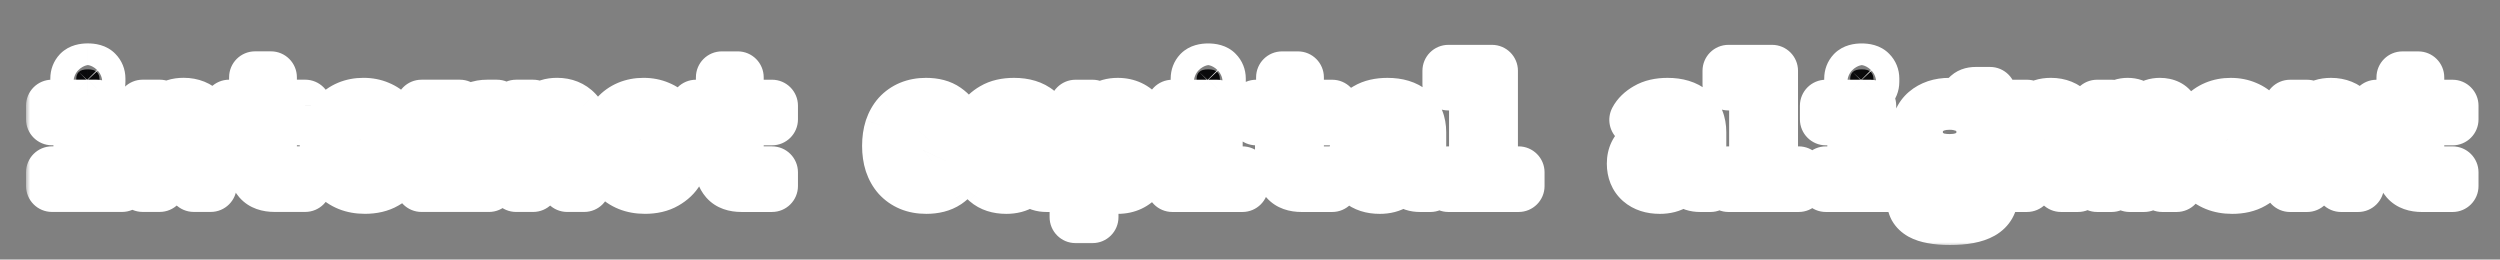 <svg fill="none" height="30" viewBox="0 0 289 30" width="289" xmlns="http://www.w3.org/2000/svg" xmlns:xlink="http://www.w3.org/1999/xlink"><rect x="0" y="0" width="289" height="30" fill="#808080" stroke="none"/><mask id="a" fill="#000" height="24" maskUnits="userSpaceOnUse" width="284" x="3" y="4.5"><path d="m3 4.5h284v24h-284z" fill="#fff"/><path d="m10.167 10.52c-.504 0-.858-.102-1.062-.306-.192-.204-.288-.456-.288-.756v-.378c0-.3.096-.552.288-.756.204-.204.552-.306 1.044-.306.504 0 .852.102 1.044.306.204.204.306.456.306.756v.378c0 .3-.102.552-.306.756-.192.204-.534.306-1.026.306zm-4.158 9.396h3.168v-6.12h-3.168v-1.584h5.13v7.704h2.97v1.584h-8.1zm10.487 1.584v-9.288h1.962v1.584h.09c.096-.24.216-.468.36-.684.156-.228.342-.42.558-.576.216-.168.468-.3.756-.396s.624-.144 1.008-.144c.936 0 1.692.306 2.268.918s.864 1.482.864 2.61v5.976h-1.962v-5.688c0-1.476-.642-2.214-1.926-2.214-.252 0-.498.036-.738.108-.24.06-.456.156-.648.288s-.348.3-.468.504c-.108.204-.162.438-.162.702v6.3zm15.239 0c-.816 0-1.416-.216-1.8-.648-.384-.444-.576-1.014-.576-1.71v-5.346h-2.862v-1.584h2.034c.348 0 .594-.066.738-.198.144-.144.216-.396.216-.756v-2.322h1.836v3.276h3.96v1.584h-3.96v6.12h3.96v1.584zm10.433.216c-.708 0-1.344-.114-1.908-.342s-1.038-.552-1.422-.972-.678-.924-.882-1.512c-.204-.6-.306-1.272-.306-2.016s.102-1.416.306-2.016c.216-.6.51-1.11.882-1.53.384-.432.846-.762 1.386-.99s1.14-.342 1.8-.342c.648 0 1.236.114 1.764.342.528.216.978.528 1.35.936s.654.894.846 1.458c.204.564.306 1.188.306 1.872v.738h-6.66v.306c0 .732.228 1.332.684 1.8.456.456 1.086.684 1.89.684.6 0 1.11-.126 1.53-.378.432-.264.78-.612 1.044-1.044l1.224 1.08c-.312.54-.792.996-1.44 1.368-.636.372-1.434.558-2.394.558zm-.144-8.226c-.348 0-.672.06-.972.18-.288.12-.54.294-.756.522-.204.216-.366.474-.486.774s-.18.63-.18.99v.126h4.662v-.18c0-.732-.21-1.314-.63-1.746-.408-.444-.954-.666-1.638-.666zm6.707 6.426h2.466v-6.12h-2.466v-1.584h4.428v2.466h.108c.084-.324.204-.636.36-.936s.354-.558.594-.774c.24-.228.534-.408.882-.54.348-.144.756-.216 1.224-.216h1.116v1.872h-1.836c-.72 0-1.308.216-1.764.648-.456.42-.684.99-.684 1.71v3.474h3.366v1.584h-7.794zm10.937 1.584v-9.288h1.962v1.584h.09c.096-.24.216-.468.36-.684.156-.228.342-.42.558-.576.216-.168.468-.3.756-.396s.624-.144 1.008-.144c.936 0 1.692.306 2.268.918s.864 1.482.864 2.61v5.976h-1.962v-5.688c0-1.476-.642-2.214-1.926-2.214-.252 0-.498.036-.738.108-.24.06-.456.156-.648.288s-.348.3-.468.504c-.108.204-.162.438-.162.702v6.3zm14.879.216c-.708 0-1.344-.114-1.908-.342s-1.038-.552-1.422-.972-.678-.924-.882-1.512c-.204-.6-.306-1.272-.306-2.016s.102-1.416.306-2.016c.216-.6.51-1.11.882-1.53.384-.432.846-.762 1.386-.99s1.14-.342 1.8-.342c.648 0 1.236.114 1.764.342.528.216.978.528 1.35.936s.654.894.846 1.458c.204.564.306 1.188.306 1.872v.738h-6.66v.306c0 .732.228 1.332.684 1.8.456.456 1.086.684 1.89.684.6 0 1.11-.126 1.53-.378.432-.264.78-.612 1.044-1.044l1.224 1.08c-.312.54-.792.996-1.44 1.368-.636.372-1.434.558-2.394.558zm-.144-8.226c-.348 0-.672.06-.972.18-.288.12-.54.294-.756.522-.204.216-.366.474-.486.774s-.18.63-.18.99v.126h4.662v-.18c0-.732-.21-1.314-.63-1.746-.408-.444-.954-.666-1.638-.666zm11.297 8.01c-.816 0-1.416-.216-1.8-.648-.384-.444-.576-1.014-.576-1.71v-5.346h-2.862v-1.584h2.034c.348 0 .594-.066.738-.198.144-.144.216-.396.216-.756v-2.322h1.836v3.276h3.96v1.584h-3.96v6.12h3.96v1.584zm21.37.216c-.696 0-1.32-.114-1.872-.342-.54-.228-1.002-.552-1.386-.972-.372-.42-.66-.93-.864-1.53-.192-.6-.288-1.272-.288-2.016s.096-1.416.288-2.016c.204-.6.492-1.11.864-1.53.384-.42.846-.744 1.386-.972.552-.228 1.17-.342 1.854-.342.96 0 1.728.204 2.304.612.588.408 1.026.936 1.314 1.584l-1.53.828c-.168-.432-.426-.774-.774-1.026-.336-.252-.774-.378-1.314-.378-.744 0-1.32.228-1.728.684-.408.444-.612 1.038-.612 1.782v1.548c0 .732.204 1.326.612 1.782s.996.684 1.764.684c.576 0 1.044-.132 1.404-.396.372-.264.666-.624.882-1.08l1.44.882c-.3.648-.756 1.182-1.368 1.602-.612.408-1.404.612-2.376.612zm13.907-.216c-.564 0-.99-.144-1.278-.432-.276-.288-.444-.666-.504-1.134h-.09c-.18.564-.51 1.002-.99 1.314-.468.312-1.068.468-1.8.468-.948 0-1.704-.246-2.268-.738-.564-.504-.846-1.194-.846-2.07 0-.9.33-1.584.99-2.052.672-.48 1.698-.72 3.078-.72h1.782v-.72c0-1.26-.666-1.89-1.998-1.89-.6 0-1.086.12-1.458.36-.372.228-.684.534-.936.918l-1.17-.954c.264-.504.708-.936 1.332-1.296.624-.372 1.428-.558 2.412-.558 1.176 0 2.1.282 2.772.846s1.008 1.38 1.008 2.448v4.662h1.17v1.548zm-4.104-1.224c.636 0 1.158-.144 1.566-.432s.612-.66.612-1.116v-1.35h-1.746c-1.416 0-2.124.426-2.124 1.278v.36c0 .42.15.738.45.954.3.204.714.306 1.242.306zm7.463-8.064h1.962v1.584h.108c.276-.564.642-1.002 1.098-1.314.456-.324 1.026-.486 1.71-.486 1.092 0 1.962.408 2.61 1.224s.972 2.028.972 3.636-.324 2.82-.972 3.636-1.518 1.224-2.61 1.224c-.684 0-1.254-.156-1.71-.468-.456-.324-.822-.768-1.098-1.332h-.108v5.184h-1.962zm4.068 7.902c.744 0 1.314-.228 1.71-.684.408-.456.612-1.062.612-1.818v-1.512c0-.756-.204-1.362-.612-1.818-.396-.456-.966-.684-1.71-.684-.288 0-.558.036-.81.108s-.474.18-.666.324-.348.324-.468.54c-.108.204-.162.45-.162.738v3.096c0 .288.054.54.162.756.12.204.276.378.468.522s.414.252.666.324.522.108.81.108zm11.279-9.594c-.504 0-.858-.102-1.062-.306-.192-.204-.288-.456-.288-.756v-.378c0-.3.096-.552.288-.756.204-.204.552-.306 1.044-.306.504 0 .852.102 1.044.306.204.204.306.456.306.756v.378c0 .3-.102.552-.306.756-.192.204-.534.306-1.026.306zm-4.158 9.396h3.168v-6.12h-3.168v-1.584h5.13v7.704h2.97v1.584h-8.1zm14.933 1.584c-.816 0-1.416-.216-1.8-.648-.384-.444-.576-1.014-.576-1.71v-5.346h-2.862v-1.584h2.034c.348 0 .594-.066.738-.198.144-.144.216-.396.216-.756v-2.322h1.836v3.276h3.96v1.584h-3.96v6.12h3.96v1.584zm13.691 0c-.564 0-.99-.144-1.278-.432-.276-.288-.444-.666-.504-1.134h-.09c-.18.564-.51 1.002-.99 1.314-.468.312-1.068.468-1.8.468-.948 0-1.704-.246-2.268-.738-.564-.504-.846-1.194-.846-2.07 0-.9.33-1.584.99-2.052.672-.48 1.698-.72 3.078-.72h1.782v-.72c0-1.26-.666-1.89-1.998-1.89-.6 0-1.086.12-1.458.36-.372.228-.684.534-.936.918l-1.17-.954c.264-.504.708-.936 1.332-1.296.624-.372 1.428-.558 2.412-.558 1.176 0 2.1.282 2.772.846s1.008 1.38 1.008 2.448v4.662h1.17v1.548zm-4.104-1.224c.636 0 1.158-.144 1.566-.432s.612-.66.612-1.116v-1.35h-1.746c-1.416 0-2.124.426-2.124 1.278v.36c0 .42.15.738.45.954.3.204.714.306 1.242.306zm7.391-.36h3.078v-10.152h-3.078v-1.584h5.04v11.736h3.078v1.584h-8.118zm29.092 1.584c-.564 0-.99-.144-1.278-.432-.276-.288-.444-.666-.504-1.134h-.09c-.18.564-.51 1.002-.99 1.314-.468.312-1.068.468-1.8.468-.948 0-1.704-.246-2.268-.738-.564-.504-.846-1.194-.846-2.07 0-.9.33-1.584.99-2.052.672-.48 1.698-.72 3.078-.72h1.782v-.72c0-1.26-.666-1.89-1.998-1.89-.6 0-1.086.12-1.458.36-.372.228-.684.534-.936.918l-1.17-.954c.264-.504.708-.936 1.332-1.296.624-.372 1.428-.558 2.412-.558 1.176 0 2.1.282 2.772.846s1.008 1.38 1.008 2.448v4.662h1.17v1.548zm-4.104-1.224c.636 0 1.158-.144 1.566-.432s.612-.66.612-1.116v-1.35h-1.746c-1.416 0-2.124.426-2.124 1.278v.36c0 .42.15.738.45.954.3.204.714.306 1.242.306zm7.391-.36h3.078v-10.152h-3.078v-1.584h5.04v11.736h3.078v1.584h-8.118zm15.419-9.396c-.504 0-.858-.102-1.062-.306-.192-.204-.288-.456-.288-.756v-.378c0-.3.096-.552.288-.756.204-.204.552-.306 1.044-.306.504 0 .852.102 1.044.306.204.204.306.456.306.756v.378c0 .3-.102.552-.306.756-.192.204-.534.306-1.026.306zm-4.158 9.396h3.168v-6.12h-3.168v-1.584h5.13v7.704h2.97v1.584h-8.1zm19.235 2.592c0 .96-.402 1.668-1.206 2.124s-2.028.684-3.672.684c-.804 0-1.482-.054-2.034-.162-.54-.096-.984-.24-1.332-.432-.336-.192-.582-.426-.738-.702-.144-.276-.216-.588-.216-.936 0-.504.138-.9.414-1.188.288-.276.69-.48 1.206-.612v-.18c-.312-.12-.564-.288-.756-.504-.18-.216-.27-.498-.27-.846 0-.456.156-.798.468-1.026.312-.24.714-.42 1.206-.54v-.09c-.564-.264-1.002-.636-1.314-1.116s-.468-1.056-.468-1.728c0-.492.09-.936.27-1.332.18-.408.432-.75.756-1.026.336-.288.732-.51 1.188-.666.468-.156.99-.234 1.566-.234.648 0 1.23.102 1.746.306v-.306c0-.36.102-.66.306-.9s.516-.36.936-.36h1.692v1.548h-2.16v.432c.408.276.72.63.936 1.062.216.42.324.912.324 1.476 0 .492-.09.942-.27 1.35-.18.396-.438.738-.774 1.026-.324.276-.72.492-1.188.648-.456.144-.972.216-1.548.216-.408 0-.792-.036-1.152-.108-.216.06-.432.162-.648.306s-.324.342-.324.594c0 .288.138.468.414.54s.618.108 1.026.108h2.088c1.248 0 2.148.24 2.7.72.552.468.828 1.086.828 1.854zm-1.836.126c0-.312-.126-.564-.378-.756-.252-.18-.708-.27-1.368-.27h-3.222c-.456.216-.684.564-.684 1.044 0 .348.144.648.432.9.3.252.792.378 1.476.378h1.458c.744 0 1.308-.114 1.692-.342.396-.216.594-.534.594-.954zm-3.096-5.49c.636 0 1.104-.15 1.404-.45s.45-.702.45-1.206v-.486c0-.504-.15-.906-.45-1.206s-.768-.45-1.404-.45-1.104.15-1.404.45-.45.702-.45 1.206v.486c0 .504.15.906.45 1.206s.768.45 1.404.45zm6.977 4.356v-9.288h1.962v1.584h.09c.096-.24.216-.468.36-.684.156-.228.342-.42.558-.576.216-.168.468-.3.756-.396s.624-.144 1.008-.144c.936 0 1.692.306 2.268.918s.864 1.482.864 2.61v5.976h-1.962v-5.688c0-1.476-.642-2.214-1.926-2.214-.252 0-.498.036-.738.108-.24.06-.456.156-.648.288s-.348.3-.468.504c-.108.204-.162.438-.162.702v6.3zm10.073 0v-9.288h1.674v1.206h.09c.144-.396.348-.732.612-1.008.276-.276.666-.414 1.17-.414.492 0 .87.138 1.134.414.276.264.45.63.522 1.098h.072c.168-.42.402-.774.702-1.062.3-.3.732-.45 1.296-.45.72 0 1.218.252 1.494.756.288.504.432 1.242.432 2.214v6.534h-1.674v-6.282c0-.648-.078-1.092-.234-1.332-.156-.252-.408-.378-.756-.378-.312 0-.576.108-.792.324-.204.204-.306.516-.306.936v6.732h-1.674v-6.282c0-.648-.078-1.092-.234-1.332-.144-.252-.39-.378-.738-.378-.324 0-.594.108-.81.324-.204.204-.306.516-.306.936v6.732zm15.599.216c-.708 0-1.344-.114-1.908-.342s-1.038-.552-1.422-.972-.678-.924-.882-1.512c-.204-.6-.306-1.272-.306-2.016s.102-1.416.306-2.016c.216-.6.51-1.11.882-1.53.384-.432.846-.762 1.386-.99s1.14-.342 1.8-.342c.648 0 1.236.114 1.764.342.528.216.978.528 1.35.936s.654.894.846 1.458c.204.564.306 1.188.306 1.872v.738h-6.66v.306c0 .732.228 1.332.684 1.8.456.456 1.086.684 1.89.684.6 0 1.11-.126 1.53-.378.432-.264.78-.612 1.044-1.044l1.224 1.08c-.312.54-.792.996-1.44 1.368-.636.372-1.434.558-2.394.558zm-.144-8.226c-.348 0-.672.06-.972.18-.288.12-.54.294-.756.522-.204.216-.366.474-.486.774s-.18.63-.18.99v.126h4.662v-.18c0-.732-.21-1.314-.63-1.746-.408-.444-.954-.666-1.638-.666zm6.851 8.01v-9.288h1.962v1.584h.09c.096-.24.216-.468.36-.684.156-.228.342-.42.558-.576.216-.168.468-.3.756-.396s.624-.144 1.008-.144c.936 0 1.692.306 2.268.918s.864 1.482.864 2.61v5.976h-1.962v-5.688c0-1.476-.642-2.214-1.926-2.214-.252 0-.498.036-.738.108-.24.06-.456.156-.648.288s-.348.3-.468.504c-.108.204-.162.438-.162.702v6.3zm15.239 0c-.816 0-1.416-.216-1.8-.648-.384-.444-.576-1.014-.576-1.71v-5.346h-2.862v-1.584h2.034c.348 0 .594-.066.738-.198.144-.144.216-.396.216-.756v-2.322h1.836v3.276h3.96v1.584h-3.96v6.12h3.96v1.584z" fill="#000"/></mask><path d="m10.167 10.52c-.504 0-.858-.102-1.062-.306-.192-.204-.288-.456-.288-.756v-.378c0-.3.096-.552.288-.756.204-.204.552-.306 1.044-.306.504 0 .852.102 1.044.306.204.204.306.456.306.756v.378c0 .3-.102.552-.306.756-.192.204-.534.306-1.026.306zm-4.158 9.396h3.168v-6.12h-3.168v-1.584h5.13v7.704h2.97v1.584h-8.1zm10.487 1.584v-9.288h1.962v1.584h.09c.096-.24.216-.468.36-.684.156-.228.342-.42.558-.576.216-.168.468-.3.756-.396s.624-.144 1.008-.144c.936 0 1.692.306 2.268.918s.864 1.482.864 2.61v5.976h-1.962v-5.688c0-1.476-.642-2.214-1.926-2.214-.252 0-.498.036-.738.108-.24.06-.456.156-.648.288s-.348.3-.468.504c-.108.204-.162.438-.162.702v6.3zm15.239 0c-.816 0-1.416-.216-1.8-.648-.384-.444-.576-1.014-.576-1.71v-5.346h-2.862v-1.584h2.034c.348 0 .594-.066.738-.198.144-.144.216-.396.216-.756v-2.322h1.836v3.276h3.96v1.584h-3.96v6.12h3.96v1.584zm10.433.216c-.708 0-1.344-.114-1.908-.342s-1.038-.552-1.422-.972-.678-.924-.882-1.512c-.204-.6-.306-1.272-.306-2.016s.102-1.416.306-2.016c.216-.6.51-1.11.882-1.53.384-.432.846-.762 1.386-.99s1.14-.342 1.8-.342c.648 0 1.236.114 1.764.342.528.216.978.528 1.35.936s.654.894.846 1.458c.204.564.306 1.188.306 1.872v.738h-6.66v.306c0 .732.228 1.332.684 1.8.456.456 1.086.684 1.89.684.6 0 1.11-.126 1.53-.378.432-.264.78-.612 1.044-1.044l1.224 1.08c-.312.54-.792.996-1.44 1.368-.636.372-1.434.558-2.394.558zm-.144-8.226c-.348 0-.672.06-.972.18-.288.12-.54.294-.756.522-.204.216-.366.474-.486.774s-.18.63-.18.99v.126h4.662v-.18c0-.732-.21-1.314-.63-1.746-.408-.444-.954-.666-1.638-.666zm6.707 6.426h2.466v-6.12h-2.466v-1.584h4.428v2.466h.108c.084-.324.204-.636.36-.936s.354-.558.594-.774c.24-.228.534-.408.882-.54.348-.144.756-.216 1.224-.216h1.116v1.872h-1.836c-.72 0-1.308.216-1.764.648-.456.42-.684.99-.684 1.71v3.474h3.366v1.584h-7.794zm10.937 1.584v-9.288h1.962v1.584h.09c.096-.24.216-.468.36-.684.156-.228.342-.42.558-.576.216-.168.468-.3.756-.396s.624-.144 1.008-.144c.936 0 1.692.306 2.268.918s.864 1.482.864 2.61v5.976h-1.962v-5.688c0-1.476-.642-2.214-1.926-2.214-.252 0-.498.036-.738.108-.24.06-.456.156-.648.288s-.348.3-.468.504c-.108.204-.162.438-.162.702v6.3zm14.879.216c-.708 0-1.344-.114-1.908-.342s-1.038-.552-1.422-.972-.678-.924-.882-1.512c-.204-.6-.306-1.272-.306-2.016s.102-1.416.306-2.016c.216-.6.51-1.11.882-1.53.384-.432.846-.762 1.386-.99s1.14-.342 1.8-.342c.648 0 1.236.114 1.764.342.528.216.978.528 1.35.936s.654.894.846 1.458c.204.564.306 1.188.306 1.872v.738h-6.66v.306c0 .732.228 1.332.684 1.8.456.456 1.086.684 1.89.684.6 0 1.11-.126 1.53-.378.432-.264.78-.612 1.044-1.044l1.224 1.08c-.312.54-.792.996-1.44 1.368-.636.372-1.434.558-2.394.558zm-.144-8.226c-.348 0-.672.06-.972.18-.288.12-.54.294-.756.522-.204.216-.366.474-.486.774s-.18.63-.18.99v.126h4.662v-.18c0-.732-.21-1.314-.63-1.746-.408-.444-.954-.666-1.638-.666zm11.297 8.01c-.816 0-1.416-.216-1.8-.648-.384-.444-.576-1.014-.576-1.71v-5.346h-2.862v-1.584h2.034c.348 0 .594-.066.738-.198.144-.144.216-.396.216-.756v-2.322h1.836v3.276h3.96v1.584h-3.96v6.12h3.96v1.584zm21.37.216c-.696 0-1.32-.114-1.872-.342-.54-.228-1.002-.552-1.386-.972-.372-.42-.66-.93-.864-1.53-.192-.6-.288-1.272-.288-2.016s.096-1.416.288-2.016c.204-.6.492-1.11.864-1.53.384-.42.846-.744 1.386-.972.552-.228 1.17-.342 1.854-.342.96 0 1.728.204 2.304.612.588.408 1.026.936 1.314 1.584l-1.53.828c-.168-.432-.426-.774-.774-1.026-.336-.252-.774-.378-1.314-.378-.744 0-1.32.228-1.728.684-.408.444-.612 1.038-.612 1.782v1.548c0 .732.204 1.326.612 1.782s.996.684 1.764.684c.576 0 1.044-.132 1.404-.396.372-.264.666-.624.882-1.08l1.44.882c-.3.648-.756 1.182-1.368 1.602-.612.408-1.404.612-2.376.612zm13.907-.216c-.564 0-.99-.144-1.278-.432-.276-.288-.444-.666-.504-1.134h-.09c-.18.564-.51 1.002-.99 1.314-.468.312-1.068.468-1.8.468-.948 0-1.704-.246-2.268-.738-.564-.504-.846-1.194-.846-2.07 0-.9.33-1.584.99-2.052.672-.48 1.698-.72 3.078-.72h1.782v-.72c0-1.26-.666-1.89-1.998-1.89-.6 0-1.086.12-1.458.36-.372.228-.684.534-.936.918l-1.17-.954c.264-.504.708-.936 1.332-1.296.624-.372 1.428-.558 2.412-.558 1.176 0 2.1.282 2.772.846s1.008 1.38 1.008 2.448v4.662h1.17v1.548zm-4.104-1.224c.636 0 1.158-.144 1.566-.432s.612-.66.612-1.116v-1.35h-1.746c-1.416 0-2.124.426-2.124 1.278v.36c0 .42.15.738.45.954.3.204.714.306 1.242.306zm7.463-8.064h1.962v1.584h.108c.276-.564.642-1.002 1.098-1.314.456-.324 1.026-.486 1.71-.486 1.092 0 1.962.408 2.61 1.224s.972 2.028.972 3.636-.324 2.82-.972 3.636-1.518 1.224-2.61 1.224c-.684 0-1.254-.156-1.71-.468-.456-.324-.822-.768-1.098-1.332h-.108v5.184h-1.962zm4.068 7.902c.744 0 1.314-.228 1.71-.684.408-.456.612-1.062.612-1.818v-1.512c0-.756-.204-1.362-.612-1.818-.396-.456-.966-.684-1.71-.684-.288 0-.558.036-.81.108s-.474.18-.666.324-.348.324-.468.54c-.108.204-.162.45-.162.738v3.096c0 .288.054.54.162.756.12.204.276.378.468.522s.414.252.666.324.522.108.81.108zm11.279-9.594c-.504 0-.858-.102-1.062-.306-.192-.204-.288-.456-.288-.756v-.378c0-.3.096-.552.288-.756.204-.204.552-.306 1.044-.306.504 0 .852.102 1.044.306.204.204.306.456.306.756v.378c0 .3-.102.552-.306.756-.192.204-.534.306-1.026.306zm-4.158 9.396h3.168v-6.12h-3.168v-1.584h5.13v7.704h2.97v1.584h-8.1zm14.933 1.584c-.816 0-1.416-.216-1.8-.648-.384-.444-.576-1.014-.576-1.71v-5.346h-2.862v-1.584h2.034c.348 0 .594-.066.738-.198.144-.144.216-.396.216-.756v-2.322h1.836v3.276h3.96v1.584h-3.96v6.12h3.96v1.584zm13.691 0c-.564 0-.99-.144-1.278-.432-.276-.288-.444-.666-.504-1.134h-.09c-.18.564-.51 1.002-.99 1.314-.468.312-1.068.468-1.8.468-.948 0-1.704-.246-2.268-.738-.564-.504-.846-1.194-.846-2.07 0-.9.33-1.584.99-2.052.672-.48 1.698-.72 3.078-.72h1.782v-.72c0-1.26-.666-1.89-1.998-1.89-.6 0-1.086.12-1.458.36-.372.228-.684.534-.936.918l-1.17-.954c.264-.504.708-.936 1.332-1.296.624-.372 1.428-.558 2.412-.558 1.176 0 2.1.282 2.772.846s1.008 1.38 1.008 2.448v4.662h1.17v1.548zm-4.104-1.224c.636 0 1.158-.144 1.566-.432s.612-.66.612-1.116v-1.35h-1.746c-1.416 0-2.124.426-2.124 1.278v.36c0 .42.15.738.45.954.3.204.714.306 1.242.306zm7.391-.36h3.078v-10.152h-3.078v-1.584h5.04v11.736h3.078v1.584h-8.118zm29.092 1.584c-.564 0-.99-.144-1.278-.432-.276-.288-.444-.666-.504-1.134h-.09c-.18.564-.51 1.002-.99 1.314-.468.312-1.068.468-1.8.468-.948 0-1.704-.246-2.268-.738-.564-.504-.846-1.194-.846-2.07 0-.9.33-1.584.99-2.052.672-.48 1.698-.72 3.078-.72h1.782v-.72c0-1.26-.666-1.89-1.998-1.89-.6 0-1.086.12-1.458.36-.372.228-.684.534-.936.918l-1.17-.954c.264-.504.708-.936 1.332-1.296.624-.372 1.428-.558 2.412-.558 1.176 0 2.1.282 2.772.846s1.008 1.38 1.008 2.448v4.662h1.17v1.548zm-4.104-1.224c.636 0 1.158-.144 1.566-.432s.612-.66.612-1.116v-1.35h-1.746c-1.416 0-2.124.426-2.124 1.278v.36c0 .42.15.738.45.954.3.204.714.306 1.242.306zm7.391-.36h3.078v-10.152h-3.078v-1.584h5.04v11.736h3.078v1.584h-8.118zm15.419-9.396c-.504 0-.858-.102-1.062-.306-.192-.204-.288-.456-.288-.756v-.378c0-.3.096-.552.288-.756.204-.204.552-.306 1.044-.306.504 0 .852.102 1.044.306.204.204.306.456.306.756v.378c0 .3-.102.552-.306.756-.192.204-.534.306-1.026.306zm-4.158 9.396h3.168v-6.12h-3.168v-1.584h5.13v7.704h2.97v1.584h-8.1zm19.235 2.592c0 .96-.402 1.668-1.206 2.124s-2.028.684-3.672.684c-.804 0-1.482-.054-2.034-.162-.54-.096-.984-.24-1.332-.432-.336-.192-.582-.426-.738-.702-.144-.276-.216-.588-.216-.936 0-.504.138-.9.414-1.188.288-.276.69-.48 1.206-.612v-.18c-.312-.12-.564-.288-.756-.504-.18-.216-.27-.498-.27-.846 0-.456.156-.798.468-1.026.312-.24.714-.42 1.206-.54v-.09c-.564-.264-1.002-.636-1.314-1.116s-.468-1.056-.468-1.728c0-.492.09-.936.27-1.332.18-.408.432-.75.756-1.026.336-.288.732-.51 1.188-.666.468-.156.99-.234 1.566-.234.648 0 1.23.102 1.746.306v-.306c0-.36.102-.66.306-.9s.516-.36.936-.36h1.692v1.548h-2.16v.432c.408.276.72.63.936 1.062.216.42.324.912.324 1.476 0 .492-.09.942-.27 1.35-.18.396-.438.738-.774 1.026-.324.276-.72.492-1.188.648-.456.144-.972.216-1.548.216-.408 0-.792-.036-1.152-.108-.216.06-.432.162-.648.306s-.324.342-.324.594c0 .288.138.468.414.54s.618.108 1.026.108h2.088c1.248 0 2.148.24 2.7.72.552.468.828 1.086.828 1.854zm-1.836.126c0-.312-.126-.564-.378-.756-.252-.18-.708-.27-1.368-.27h-3.222c-.456.216-.684.564-.684 1.044 0 .348.144.648.432.9.3.252.792.378 1.476.378h1.458c.744 0 1.308-.114 1.692-.342.396-.216.594-.534.594-.954zm-3.096-5.49c.636 0 1.104-.15 1.404-.45s.45-.702.45-1.206v-.486c0-.504-.15-.906-.45-1.206s-.768-.45-1.404-.45-1.104.15-1.404.45-.45.702-.45 1.206v.486c0 .504.15.906.45 1.206s.768.45 1.404.45zm6.977 4.356v-9.288h1.962v1.584h.09c.096-.24.216-.468.36-.684.156-.228.342-.42.558-.576.216-.168.468-.3.756-.396s.624-.144 1.008-.144c.936 0 1.692.306 2.268.918s.864 1.482.864 2.61v5.976h-1.962v-5.688c0-1.476-.642-2.214-1.926-2.214-.252 0-.498.036-.738.108-.24.06-.456.156-.648.288s-.348.3-.468.504c-.108.204-.162.438-.162.702v6.3zm10.073 0v-9.288h1.674v1.206h.09c.144-.396.348-.732.612-1.008.276-.276.666-.414 1.17-.414.492 0 .87.138 1.134.414.276.264.45.63.522 1.098h.072c.168-.42.402-.774.702-1.062.3-.3.732-.45 1.296-.45.72 0 1.218.252 1.494.756.288.504.432 1.242.432 2.214v6.534h-1.674v-6.282c0-.648-.078-1.092-.234-1.332-.156-.252-.408-.378-.756-.378-.312 0-.576.108-.792.324-.204.204-.306.516-.306.936v6.732h-1.674v-6.282c0-.648-.078-1.092-.234-1.332-.144-.252-.39-.378-.738-.378-.324 0-.594.108-.81.324-.204.204-.306.516-.306.936v6.732zm15.599.216c-.708 0-1.344-.114-1.908-.342s-1.038-.552-1.422-.972-.678-.924-.882-1.512c-.204-.6-.306-1.272-.306-2.016s.102-1.416.306-2.016c.216-.6.51-1.11.882-1.53.384-.432.846-.762 1.386-.99s1.14-.342 1.8-.342c.648 0 1.236.114 1.764.342.528.216.978.528 1.35.936s.654.894.846 1.458c.204.564.306 1.188.306 1.872v.738h-6.66v.306c0 .732.228 1.332.684 1.8.456.456 1.086.684 1.89.684.6 0 1.11-.126 1.53-.378.432-.264.78-.612 1.044-1.044l1.224 1.08c-.312.54-.792.996-1.44 1.368-.636.372-1.434.558-2.394.558zm-.144-8.226c-.348 0-.672.06-.972.18-.288.12-.54.294-.756.522-.204.216-.366.474-.486.774s-.18.63-.18.99v.126h4.662v-.18c0-.732-.21-1.314-.63-1.746-.408-.444-.954-.666-1.638-.666zm6.851 8.01v-9.288h1.962v1.584h.09c.096-.24.216-.468.36-.684.156-.228.342-.42.558-.576.216-.168.468-.3.756-.396s.624-.144 1.008-.144c.936 0 1.692.306 2.268.918s.864 1.482.864 2.61v5.976h-1.962v-5.688c0-1.476-.642-2.214-1.926-2.214-.252 0-.498.036-.738.108-.24.06-.456.156-.648.288s-.348.3-.468.504c-.108.204-.162.438-.162.702v6.3zm15.239 0c-.816 0-1.416-.216-1.8-.648-.384-.444-.576-1.014-.576-1.71v-5.346h-2.862v-1.584h2.034c.348 0 .594-.066.738-.198.144-.144.216-.396.216-.756v-2.322h1.836v3.276h3.96v1.584h-3.96v6.12h3.96v1.584z" fill="#09090b"/><path d="m9.105 10.214-2.185 2.056c.021.022.042.044.063.065zm0-1.89-2.121-2.121c-.021.021-.043.043-.063.065zm2.088 0-2.185 2.056c.021.022.042.044.063.065zm0 1.89-2.121-2.121c-.021.021-.043.043-.063.065zm-5.184 9.702v-3c-1.657 0-3 1.343-3 3zm3.168 0v3c1.657 0 3-1.343 3-3zm0-6.12h3c0-1.657-1.343-3-3-3zm-3.168 0h-3c0 1.657 1.343 3 3 3zm0-1.584v-3c-1.657 0-3 1.343-3 3zm5.13 0h3c0-1.657-1.343-3-3-3zm0 7.704h-3c0 1.657 1.343 3 3 3zm2.97 0h3c0-1.657-1.343-3-3-3zm0 1.584v3c1.657 0 3-1.343 3-3zm-8.1 0h-3c0 1.657 1.343 3 3 3zm4.158-10.98v-3c-.067 0 .016-.009.187.041.179.051.529.189.872.532l-2.121 2.121-2.121 2.121c1.063 1.063 2.434 1.185 3.183 1.185zm-1.062-.306 2.185-2.056c.162.172.306.391.403.646.096.251.124.48.124.654h-3-3c0 1.005.348 2.01 1.103 2.812zm-.288-.756h3v-.378h-3-3v.378zm0-.378h3c0 .174-.029.403-.124.654-.097.255-.241.474-.403.646l-2.185-2.056-2.185-2.056c-.755.802-1.103 1.807-1.103 2.812zm.288-.756 2.121 2.121c-.334.334-.677.473-.864.528-.178.052-.269.045-.214.045v-3-3c-.762 0-2.113.132-3.165 1.185zm1.044-.306v3c.069 0-.021.009-.205-.045-.191-.056-.573-.208-.936-.593l2.185-2.056 2.185-2.056c-1.073-1.14-2.507-1.25-3.229-1.25zm1.044.306-2.121 2.121c-.165-.165-.321-.385-.43-.654-.108-.267-.143-.516-.143-.712h3 3c0-1.06-.394-2.086-1.185-2.877zm.306.756h-3v.378h3 3v-.378zm0 .378h-3c0-.196.035-.445.143-.712.109-.269.265-.489.43-.654l2.121 2.121 2.121 2.121c.791-.791 1.185-1.817 1.185-2.877zm-.306.756-2.185-2.056c.353-.375.727-.53.927-.589.19-.057.289-.049.232-.049v3 3c.736 0 2.148-.121 3.211-1.25zm-5.184 9.702v3h3.168v-3-3h-3.168zm3.168 0h3v-6.12h-3-3v6.12zm0-6.12v-3h-3.168v3 3h3.168zm-3.168 0h3v-1.584h-3-3v1.584zm0-1.584v3h5.13v-3-3h-5.13zm5.13 0h-3v7.704h3 3v-7.704zm0 7.704v3h2.97v-3-3h-2.97zm2.97 0h-3v1.584h3 3v-1.584zm0 1.584v-3h-8.1v3 3h8.1zm-8.1 0h3v-1.584h-3-3v1.584zm10.487 0h-3c0 1.657 1.343 3 3 3zm0-9.288v-3c-1.657 0-3 1.343-3 3zm1.962 0h3c0-1.657-1.343-3-3-3zm0 1.584h-3c0 1.657 1.343 3 3 3zm.09 0v3c1.227 0 2.33-.747 2.785-1.886zm.36-.684-2.476-1.694c-.007.01-.014.02-.02.03zm.558-.576 1.756 2.432c.029-.021.057-.042.085-.064zm.756-.396-.949-2.846zm3.276.774 2.185-2.056zm.864 8.586v3c1.657 0 3-1.343 3-3zm-1.962 0h-3c0 1.657 1.343 3 3 3zm-2.664-7.794.728 2.91c.045-.011.09-.024.134-.037zm-1.116.792-2.586-1.521c-.023.039-.045.078-.066.117zm-.162 7.002v3c1.657 0 3-1.343 3-3zm-1.962 0h3v-9.288h-3-3v9.288zm0-9.288v3h1.962v-3-3h-1.962zm1.962 0h-3v1.584h3 3v-1.584zm0 1.584v3h.09v-3-3h-.09zm.09 0 2.785 1.114c.018-.046.041-.09.071-.134l-2.496-1.664-2.496-1.664c-.259.388-.476.8-.649 1.234zm.36-.684 2.476 1.694c-.032.047-.087.108-.162.162l-1.756-2.432-1.756-2.432c-.507.366-.933.811-1.277 1.314zm.558-.576 1.842 2.368c-.08.062-.138.082-.137.082l-.949-2.846-.949-2.846c-.576.192-1.137.476-1.649.874zm.756-.396.949 2.846c-.045.015-.067.017-.057.016.011-.002.048-.006.116-.006v-3-3c-.625 0-1.294.077-1.957.298zm1.008-.144v3c.071 0 .114.006.134.009.02.004.021.006.009.001-.012-.005-.028-.013-.044-.024-.015-.011-.021-.017-.016-.013l2.185-2.056 2.185-2.056c-1.21-1.286-2.793-1.862-4.453-1.862zm2.268.918-2.185 2.056c-.038-.04-.035-.06-.015-.002.023.07.064.241.064.556h3 3c0-1.625-.421-3.33-1.679-4.666zm.864 2.61h-3v5.976h3 3v-5.976zm0 5.976v-3h-1.962v3 3h1.962zm-1.962 0h3v-5.688h-3-3v5.688zm0-5.688h3c0-1.106-.232-2.495-1.218-3.63-1.056-1.214-2.486-1.585-3.708-1.585v3 3c.041 0-.056.007-.231-.06-.192-.074-.408-.211-.588-.417-.345-.396-.255-.679-.255-.308zm-1.926-2.214v-3c-.542 0-1.079.078-1.6.234l.862 2.873.862 2.873c-.041.012-.086.018-.124.018zm-.738.108-.728-2.91c-.566.141-1.115.379-1.62.726l1.7 2.472 1.7 2.472c-.121.083-.238.129-.324.15zm-.648.288-1.7-2.472c-.559.384-1.016.879-1.354 1.455l2.586 1.521 2.586 1.521c-.099.168-.243.327-.418.447zm-.468.504-2.651-1.404c-.368.695-.511 1.423-.511 2.106h3 3c0 .154-.035.415-.187.702zm-.162.702h-3v6.3h3 3v-6.3zm0 6.3v-3h-1.962v3 3h1.962zm11.477-.648-2.269 1.962c.009.01.018.02.027.031zm-.576-7.056h3c0-1.657-1.343-3-3-3zm-2.862 0h-3c0 1.657 1.343 3 3 3zm0-1.584v-3c-1.657 0-3 1.343-3 3zm2.772-.198 2.027 2.212c.032-.029.063-.059.094-.09zm.216-3.078v-3c-1.657 0-3 1.343-3 3zm1.836 0h3c0-1.657-1.343-3-3-3zm0 3.276h-3c0 1.657 1.343 3 3 3zm3.96 0h3c0-1.657-1.343-3-3-3zm0 1.584v3c1.657 0 3-1.343 3-3zm-3.96 0v-3c-1.657 0-3 1.343-3 3zm0 6.12h-3c0 1.657 1.343 3 3 3zm3.96 0h3c0-1.657-1.343-3-3-3zm0 1.584v3c1.657 0 3-1.343 3-3zm-3.546 0v-3c-.154 0-.148-.022-.046.015.122.044.314.147.488.344l-2.242 1.993-2.242 1.993c1.157 1.302 2.733 1.655 4.042 1.655zm-1.8-.648 2.269-1.962c.069.08.117.17.142.244.023.068.013.081.013.008h-3-3c0 1.276.367 2.586 1.307 3.672zm-.576-1.71h3v-5.346h-3-3v5.346zm0-5.346v-3h-2.862v3 3h2.862zm-2.862 0h3v-1.584h-3-3v1.584zm0-1.584v3h2.034v-3-3h-2.034zm2.034 0v3c.567 0 1.772-.076 2.765-.987l-2.027-2.212-2.027-2.211c.375-.344.751-.482.957-.538.107-.029.191-.041.242-.047.052-.006.083-.006.089-.006zm.738-.198 2.121 2.121c1.008-1.008 1.095-2.284 1.095-2.877h-3-3c0-.003-.002-.144.061-.365.065-.227.224-.623.601-1zm.216-.756h3v-2.322h-3-3v2.322zm0-2.322v3h1.836v-3-3h-1.836zm1.836 0h-3v3.276h3 3v-3.276zm0 3.276v3h3.96v-3-3h-3.96zm3.96 0h-3v1.584h3 3v-1.584zm0 1.584v-3h-3.96v3 3h3.96zm-3.96 0h-3v6.12h3 3v-6.12zm0 6.12v3h3.96v-3-3h-3.96zm3.96 0h-3v1.584h3 3v-1.584zm0 1.584v-3h-3.546v3 3h3.546zm4.979-.126 1.124-2.781zm-1.422-.972-2.214 2.024zm-.882-1.512-2.84.966c.002.006.004.012.006.018zm0-4.032-2.823-1.016c-.006.017-.012.034-.018.051zm.882-1.53-2.242-1.993-.004.004zm4.95-.99-1.189 2.754c.018.008.035.015.053.022zm1.35.936-2.217 2.021zm.846 1.458-2.84.967c.006.018.012.036.019.054zm.306 2.61v3c1.657 0 3-1.343 3-3zm-6.66 0v-3c-1.657 0-3 1.343-3 3zm.684 2.106-2.149 2.094c.009.009.018.018.027.028zm3.42.306 1.544 2.572c.007-.004.014-.008.021-.013zm1.044-1.044 1.985-2.249c-.665-.587-1.555-.849-2.432-.717s-1.65.645-2.113 1.402zm1.224 1.08 2.598 1.501c.715-1.237.458-2.805-.613-3.75zm-1.44 1.368-1.494-2.602c-.007.004-.014.008-.021.012zm-3.51-7.488-1.114-2.785c-.013.005-.026.011-.04.016zm-.756.522-2.178-2.063-.003.003zm-.486.774 2.785 1.114zm-.18 1.116h-3c0 1.657 1.343 3 3 3zm4.662 0v3c1.657 0 3-1.343 3-3zm-.63-1.926-2.209 2.03c.019.021.038.041.058.061zm-1.494 7.56v-3c-.385 0-.63-.061-.784-.123l-1.124 2.781-1.124 2.781c.975.394 2.001.561 3.032.561zm-1.908-.342 1.124-2.781c-.178-.072-.271-.148-.332-.215l-2.214 2.024-2.214 2.024c.707.773 1.562 1.345 2.512 1.729zm-1.422-.972 2.214-2.024c-.084-.092-.179-.232-.262-.471l-2.834.983-2.834.983c.325.937.818 1.805 1.502 2.553zm-.882-1.512 2.84-.966c-.082-.24-.146-.579-.146-1.05h-3-3c0 1.017.139 2.022.466 2.982zm-.306-2.016h3c0-.471.065-.81.146-1.05l-2.84-.966-2.84-.966c-.326.96-.466 1.965-.466 2.982zm.306-2.016 2.823 1.016c.105-.291.217-.458.305-.557l-2.246-1.989-2.246-1.989c-.656.741-1.131 1.593-1.459 2.503zm.882-1.53 2.242 1.993c.083-.093.176-.163.311-.219l-1.167-2.764-1.167-2.764c-.945.399-1.776.99-2.461 1.761zm1.386-.99 1.167 2.764c.127-.054.324-.106.633-.106v-3-3c-1.01 0-2.014.176-2.967.578zm1.8-.342v3c.291 0 .467.05.575.096l1.189-2.754 1.189-2.754c-.948-.409-1.948-.588-2.953-.588zm1.764.342-1.136 2.777c.13.053.207.113.269.181l2.217-2.021 2.217-2.021c-.682-.748-1.505-1.313-2.431-1.691zm1.35.936-2.217 2.021c.073.08.153.199.223.404l2.84-.967 2.84-.967c-.314-.923-.798-1.776-1.469-2.513zm.846 1.458-2.821 1.02c.07.194.127.467.127.852h3 3c0-.984-.147-1.959-.485-2.892zm.306 1.872h-3v.738h3 3v-.738zm0 .738v-3h-6.66v3 3h6.66zm-6.66 0h-3v.306h3 3v-.306zm0 .306h-3c0 1.412.466 2.796 1.535 3.894l2.149-2.094 2.149-2.094c.053.055.108.136.143.227.032.085.025.119.025.067zm.684 1.8-2.121 2.121c1.15 1.15 2.619 1.563 4.011 1.563v-3-3c-.122 0-.125-.017-.055.008.036.013.084.035.138.069.054.034.105.075.148.118zm1.89.684v3c1.022 0 2.093-.217 3.074-.805l-1.544-2.572-1.544-2.572c.031-.018.059-.032.082-.041.023-.009.039-.014.044-.015.011-.003-.022.007-.113.007zm1.53-.378 1.564 2.56c.838-.512 1.527-1.201 2.039-2.039l-2.56-1.564-2.56-1.564c-.012.019-.019.026-.021.028-.002.002-.009.009-.028.021zm1.044-1.044-1.985 2.249 1.224 1.08 1.985-2.249 1.985-2.249-1.224-1.08zm1.224 1.08-2.598-1.501c-.004.006-.018.031-.063.073-.046.044-.131.112-.273.194l1.494 2.602 1.494 2.602c1.016-.583 1.919-1.388 2.544-2.469zm-1.44 1.368-1.515-2.59c-.058.034-.294.148-.879.148v3 3c1.335 0 2.694-.258 3.909-.968zm-2.538-7.668v-3c-.7 0-1.405.122-2.086.395l1.114 2.785 1.114 2.785c-.037.015-.071.024-.1.029-.028.005-.043.005-.042.005zm-.972.18-1.154-2.769c-.678.282-1.278.698-1.78 1.228l2.178 2.063 2.178 2.063c-.032.033-.073.07-.122.104-.05.034-.1.061-.146.08zm-.756.522-2.181-2.06c-.485.514-.843 1.1-1.09 1.72l2.785 1.114 2.785 1.114c-.008.02-.041.09-.118.172zm-.486.774-2.785-1.114c-.277.693-.395 1.406-.395 2.104h3 3c0-.013.001-.005-.003.019-.004.025-.014.062-.031.105zm-.18.99h-3v.126h3 3v-.126zm0 .126v3h4.662v-3-3h-4.662zm4.662 0h3v-.18h-3-3v.18zm0-.18h3c0-1.335-.402-2.729-1.479-3.837l-2.151 2.091-2.151 2.091c-.096-.098-.163-.213-.198-.312-.032-.089-.021-.114-.021-.033zm-.63-1.746 2.209-2.03c-1.055-1.148-2.448-1.636-3.847-1.636v3 3c.016 0-.069.002-.207-.054-.147-.06-.275-.153-.364-.25zm5.069 5.76v-3c-1.657 0-3 1.343-3 3zm2.466 0v3c1.657 0 3-1.343 3-3zm0-6.12h3c0-1.657-1.343-3-3-3zm-2.466 0h-3c0 1.657 1.343 3 3 3zm0-1.584v-3c-1.657 0-3 1.343-3 3zm4.428 0h3c0-1.657-1.343-3-3-3zm0 2.466h-3c0 1.657 1.343 3 3 3zm.108 0v3c1.367 0 2.561-.924 2.904-2.247zm.954-1.71 2.007 2.23c.02-.018.04-.036.059-.055zm.882-.54 1.064 2.805c.028-.011.056-.022.083-.033zm2.34-.216h3c0-1.657-1.343-3-3-3zm0 1.872v3c1.657 0 3-1.343 3-3zm-3.6.648 2.032 2.207c.01-.009.021-.019.031-.029zm-.684 5.184h-3c0 1.657 1.343 3 3 3zm3.366 0h3c0-1.657-1.343-3-3-3zm0 1.584v3c1.657 0 3-1.343 3-3zm-7.794 0h-3c0 1.657 1.343 3 3 3zm0-1.584v3h2.466v-3-3h-2.466zm2.466 0h3v-6.12h-3-3v6.12zm0-6.12v-3h-2.466v3 3h2.466zm-2.466 0h3v-1.584h-3-3v1.584zm0-1.584v3h4.428v-3-3h-4.428zm4.428 0h-3v2.466h3 3v-2.466zm0 2.466v3h.108v-3-3h-.108zm.108 0 2.904.753c.027-.103.065-.203.118-.305l-2.662-1.384-2.662-1.384c-.259.499-.461 1.022-.602 1.567zm.36-.936 2.662 1.384c0-.001-.004.009-.016.024-.012.015-.027.032-.044.048l-2.007-2.23-2.007-2.23c-.52.468-.935 1.016-1.249 1.62zm.594-.774 2.066 2.175c-.039.037-.074.062-.099.078-.025.015-.034.017-.021.012l-1.064-2.805-1.064-2.805c-.674.256-1.321.635-1.884 1.17zm.882-.54 1.147 2.772c-.046.019-.069.022-.059.02.011-.002.054-.008.136-.008v-3-3c-.769 0-1.583.118-2.371.444zm1.224-.216v3h1.116v-3-3h-1.116zm1.116 0h-3v1.872h3 3v-1.872zm0 1.872v-3h-1.836v3 3h1.836zm-1.836 0v-3c-1.367 0-2.732.433-3.827 1.47l2.063 2.178 2.063 2.178c-.067.064-.156.119-.246.152-.083.03-.112.022-.053.022zm-1.764.648-2.032-2.207c-1.174 1.081-1.652 2.506-1.652 3.917h3 3c0-.043.006.022-.044.147-.054.135-.142.26-.24.35zm-.684 1.71h-3v3.474h3 3v-3.474zm0 3.474v3h3.366v-3-3h-3.366zm3.366 0h-3v1.584h3 3v-1.584zm0 1.584v-3h-7.794v3 3h7.794zm-7.794 0h3v-1.584h-3-3v1.584zm10.937 0h-3c0 1.657 1.343 3 3 3zm0-9.288v-3c-1.657 0-3 1.343-3 3zm1.962 0h3c0-1.657-1.343-3-3-3zm0 1.584h-3c0 1.657 1.343 3 3 3zm.09 0v3c1.227 0 2.33-.747 2.785-1.886zm.36-.684-2.476-1.694c-.007.01-.013.02-.02.03zm.558-.576 1.756 2.432c.029-.021.057-.042.085-.064zm.756-.396-.949-2.846zm3.276.774 2.185-2.056h-0zm.864 8.586v3c1.657 0 3-1.343 3-3zm-1.962 0h-3c0 1.657 1.343 3 3 3zm-2.664-7.794.728 2.91c.045-.011.09-.024.134-.037zm-1.116.792-2.586-1.521c-.023.039-.044.078-.066.117zm-.162 7.002v3c1.657 0 3-1.343 3-3zm-1.962 0h3v-9.288h-3-3v9.288zm0-9.288v3h1.962v-3-3h-1.962zm1.962 0h-3v1.584h3 3v-1.584zm0 1.584v3h.09v-3-3h-.09zm.09 0 2.785 1.114c.018-.046.041-.09.071-.134l-2.496-1.664-2.496-1.664c-.259.388-.476.8-.649 1.234zm.36-.684 2.476 1.694c-.032.047-.087.108-.162.162l-1.756-2.432-1.756-2.432c-.507.366-.933.811-1.278 1.314zm.558-.576 1.842 2.368c-.08.062-.138.082-.137.082l-.949-2.846-.949-2.846c-.576.192-1.137.476-1.649.874zm.756-.396.949 2.846c-.045.015-.067.017-.056.016.011-.002.048-.006.116-.006v-3-3c-.625 0-1.294.077-1.957.298zm1.008-.144v3c.07 0 .114.006.134.009.02.004.021.006.009.001-.012-.005-.028-.013-.044-.024-.015-.011-.021-.017-.016-.013l2.185-2.056 2.184-2.056c-1.21-1.286-2.793-1.862-4.452-1.862zm2.268.918-2.185 2.056c-.038-.04-.035-.06-.015-.002.023.07.064.241.064.556h3 3c0-1.625-.422-3.33-1.679-4.666zm.864 2.61h-3v5.976h3 3v-5.976zm0 5.976v-3h-1.962v3 3h1.962zm-1.962 0h3v-5.688h-3-3v5.688zm0-5.688h3c0-1.106-.232-2.495-1.218-3.63-1.056-1.214-2.486-1.585-3.708-1.585v3 3c.041 0-.056.007-.231-.06-.192-.074-.408-.211-.588-.417-.345-.396-.255-.679-.255-.308zm-1.926-2.214v-3c-.542 0-1.079.078-1.6.234l.862 2.873.862 2.873c-.041.012-.086.018-.124.018zm-.738.108-.728-2.91c-.566.141-1.115.379-1.62.726l1.7 2.472 1.7 2.472c-.121.083-.238.129-.324.15zm-.648.288-1.7-2.472c-.559.384-1.016.879-1.354 1.455l2.586 1.521 2.586 1.521c-.099.168-.243.327-.418.447zm-.468.504-2.651-1.404c-.368.695-.511 1.423-.511 2.106h3 3c0 .154-.035.415-.187.702zm-.162.702h-3v6.3h3 3v-6.3zm0 6.3v-3h-1.962v3 3h1.962zm11.009-.126 1.124-2.781zm-1.422-.972-2.214 2.024zm-.882-1.512-2.84.966c.002.006.004.012.006.018zm0-4.032-2.823-1.016c-.006.017-.012.034-.018.051zm.882-1.53-2.242-1.993-.004.004zm4.95-.99-1.189 2.754c.018.008.035.015.053.022zm1.35.936-2.217 2.021zm.846 1.458-2.84.967c.006.018.012.036.019.054zm.306 2.61v3c1.657 0 3-1.343 3-3zm-6.66 0v-3c-1.657 0-3 1.343-3 3zm.684 2.106-2.149 2.094c.009.009.018.018.027.028zm3.42.306 1.544 2.572c.007-.004.014-.008.021-.013zm1.044-1.044 1.985-2.249c-.665-.587-1.555-.849-2.432-.717s-1.65.645-2.113 1.402zm1.224 1.08 2.598 1.501c.715-1.237.458-2.805-.613-3.75zm-1.44 1.368-1.494-2.602c-.007.004-.014.008-.021.012zm-3.51-7.488-1.114-2.785c-.013.005-.026.011-.04.016zm-.756.522-2.178-2.063-.003.003zm-.486.774 2.785 1.114zm-.18 1.116h-3c0 1.657 1.343 3 3 3zm4.662 0v3c1.657 0 3-1.343 3-3zm-.63-1.926-2.209 2.03c.019.021.038.041.058.061zm-1.494 7.56v-3c-.385 0-.63-.061-.784-.123l-1.124 2.781-1.124 2.781c.975.394 2.001.561 3.032.561zm-1.908-.342 1.124-2.781c-.178-.072-.271-.148-.332-.215l-2.214 2.024-2.214 2.024c.707.773 1.562 1.345 2.512 1.729zm-1.422-.972 2.214-2.024c-.084-.092-.179-.232-.262-.471l-2.834.983-2.834.983c.325.937.818 1.805 1.502 2.553zm-.882-1.512 2.84-.966c-.082-.24-.146-.579-.146-1.05h-3-3c0 1.017.139 2.022.466 2.982zm-.306-2.016h3c0-.471.065-.81.146-1.05l-2.84-.966-2.84-.966c-.326.96-.466 1.965-.466 2.982zm.306-2.016 2.823 1.016c.105-.291.217-.458.305-.557l-2.246-1.989-2.246-1.989c-.656.741-1.131 1.593-1.459 2.503zm.882-1.53 2.242 1.993c.083-.093.176-.163.311-.219l-1.167-2.764-1.167-2.764c-.945.399-1.776.99-2.461 1.761zm1.386-.99 1.167 2.764c.127-.054.324-.106.633-.106v-3-3c-1.01 0-2.014.176-2.967.578zm1.8-.342v3c.291 0 .467.05.575.096l1.189-2.754 1.189-2.754c-.948-.409-1.948-.588-2.953-.588zm1.764.342-1.136 2.777c.13.053.207.113.269.181l2.217-2.021 2.217-2.021c-.682-.748-1.505-1.313-2.431-1.691zm1.35.936-2.217 2.021c.072.08.153.199.223.404l2.84-.967 2.84-.967c-.314-.923-.798-1.776-1.469-2.513zm.846 1.458-2.821 1.02c.07.194.127.467.127.852h3 3c0-.984-.147-1.959-.485-2.892zm.306 1.872h-3v.738h3 3v-.738zm0 .738v-3h-6.66v3 3h6.66zm-6.66 0h-3v.306h3 3v-.306zm0 .306h-3c0 1.412.466 2.796 1.535 3.894l2.149-2.094 2.149-2.094c.053.055.108.136.143.227.032.085.025.119.025.067zm.684 1.8-2.121 2.121c1.15 1.15 2.619 1.563 4.011 1.563v-3-3c-.122 0-.125-.017-.055.008.036.013.084.035.138.069.054.034.104.075.148.118zm1.89.684v3c1.022 0 2.093-.217 3.074-.805l-1.544-2.572-1.544-2.572c.031-.018.059-.032.082-.041.023-.009.039-.014.044-.015.011-.003-.022.007-.113.007zm1.53-.378 1.564 2.56c.838-.512 1.527-1.201 2.039-2.039l-2.56-1.564-2.56-1.564c-.012.019-.019.026-.021.028-.002.002-.009.009-.028.021zm1.044-1.044-1.985 2.249 1.224 1.08 1.985-2.249 1.985-2.249-1.224-1.08zm1.224 1.08-2.598-1.501c-.004.006-.018.031-.063.073-.046.044-.131.112-.273.194l1.494 2.602 1.494 2.602c1.016-.583 1.919-1.388 2.544-2.469zm-1.44 1.368-1.515-2.59c-.058.034-.294.148-.879.148v3 3c1.335 0 2.694-.258 3.909-.968zm-2.538-7.668v-3c-.7 0-1.405.122-2.086.395l1.114 2.785 1.114 2.785c-.037.015-.071.024-.1.029-.028.005-.043.005-.042.005zm-.972.18-1.154-2.769c-.678.282-1.278.698-1.78 1.228l2.178 2.063 2.178 2.063c-.032.033-.073.07-.122.104-.05.034-.1.061-.146.08zm-.756.522-2.181-2.06c-.485.514-.843 1.1-1.09 1.72l2.785 1.114 2.785 1.114c-.008.02-.041.09-.118.172zm-.486.774-2.785-1.114c-.277.693-.395 1.406-.395 2.104h3 3c0-.013.001-.005-.003.019-.004.025-.014.062-.031.105zm-.18.99h-3v.126h3 3v-.126zm0 .126v3h4.662v-3-3h-4.662zm4.662 0h3v-.18h-3-3v.18zm0-.18h3c0-1.335-.402-2.729-1.479-3.837l-2.151 2.091-2.151 2.091c-.096-.098-.163-.213-.198-.312-.032-.089-.021-.114-.021-.033zm-.63-1.746 2.209-2.03c-1.055-1.148-2.448-1.636-3.847-1.636v3 3c.016 0-.069.002-.207-.054-.147-.06-.275-.153-.364-.25zm7.859 6.696-2.269 1.962c.009.01.018.02.027.031zm-.576-7.056h3c0-1.657-1.343-3-3-3zm-2.862 0h-3c0 1.657 1.343 3 3 3zm0-1.584v-3c-1.657 0-3 1.343-3 3zm2.772-.198 2.027 2.212c.032-.029.063-.059.094-.09zm.216-3.078v-3c-1.657 0-3 1.343-3 3zm1.836 0h3c0-1.657-1.343-3-3-3zm0 3.276h-3c0 1.657 1.343 3 3 3zm3.96 0h3c0-1.657-1.343-3-3-3zm0 1.584v3c1.657 0 3-1.343 3-3zm-3.96 0v-3c-1.657 0-3 1.343-3 3zm0 6.12h-3c0 1.657 1.343 3 3 3zm3.96 0h3c0-1.657-1.343-3-3-3zm0 1.584v3c1.657 0 3-1.343 3-3zm-3.546 0v-3c-.154 0-.148-.022-.046.015.122.044.314.147.488.344l-2.242 1.993-2.242 1.993c1.157 1.302 2.733 1.655 4.042 1.655zm-1.8-.648 2.269-1.962c.069.08.117.17.142.244.023.068.013.081.013.008h-3-3c0 1.276.367 2.586 1.307 3.672zm-.576-1.71h3v-5.346h-3-3v5.346zm0-5.346v-3h-2.862v3 3h2.862zm-2.862 0h3v-1.584h-3-3v1.584zm0-1.584v3h2.034v-3-3h-2.034zm2.034 0v3c.567 0 1.772-.076 2.765-.987l-2.027-2.212-2.027-2.211c.375-.344.751-.482.957-.538.107-.029.191-.041.242-.047.052-.006.083-.006.089-.006zm.738-.198 2.121 2.121c1.008-1.008 1.095-2.284 1.095-2.877h-3-3c0-.003-.002-.144.061-.365.065-.227.224-.623.601-1zm.216-.756h3v-2.322h-3-3v2.322zm0-2.322v3h1.836v-3-3h-1.836zm1.836 0h-3v3.276h3 3v-3.276zm0 3.276v3h3.96v-3-3h-3.96zm3.96 0h-3v1.584h3 3v-1.584zm0 1.584v-3h-3.96v3 3h3.96zm-3.96 0h-3v6.12h3 3v-6.12zm0 6.12v3h3.96v-3-3h-3.96zm3.96 0h-3v1.584h3 3v-1.584zm0 1.584v-3h-3.546v3 3h3.546zm15.952-.126-1.167 2.764c.007.003.015.006.022.009zm-1.386-.972-2.246 1.989c.011.012.021.024.032.035zm-.864-1.53-2.857.914c.005.017.011.034.017.051zm0-4.032-2.84-.966c-.006.017-.012.034-.017.051zm.864-1.53-2.214-2.024c-.011.012-.021.023-.032.035zm1.386-.972-1.145-2.773c-.007.003-.015.006-.022.009zm4.158.27-1.734 2.448c.008.006.016.011.024.017zm1.314 1.584 1.428 2.638c1.378-.746 1.95-2.425 1.314-3.857zm-1.53.828-2.796 1.087c.312.802.954 1.432 1.762 1.729.808.297 1.705.232 2.462-.178zm-.774-1.026-1.8 2.4c.014.01.027.02.041.03zm-3.042.306 2.209 2.03c.009-.01.018-.02.027-.029zm0 5.112 2.236-2zm3.168.288-1.736-2.446c-.013.009-.025.018-.038.027zm.882-1.08 1.567-2.558c-.726-.445-1.607-.56-2.423-.317s-1.491.821-1.855 1.591zm1.44.882 2.723 1.26c.639-1.382.142-3.023-1.156-3.819zm-1.368 1.602 1.664 2.496c.011-.007.023-.015.034-.023zm-2.376.612v-3c-.367 0-.593-.059-.727-.115l-1.145 2.773-1.145 2.773c.97.401 1.992.569 3.017.569zm-1.872-.342 1.167-2.764c-.154-.065-.255-.141-.339-.233l-2.214 2.024-2.214 2.024c.685.749 1.507 1.321 2.433 1.711zm-1.386-.972 2.246-1.989c-.076-.086-.177-.235-.27-.507l-2.84.966-2.84.966c.316.928.79 1.799 1.458 2.553zm-.864-1.53 2.857-.914c-.082-.257-.145-.613-.145-1.102h-3-3c0 1.0.129 1.987.431 2.93zm-.288-2.016h3c0-.488.063-.845.145-1.102l-2.857-.914-2.857-.914c-.302.943-.431 1.931-.431 2.93zm.288-2.016 2.84.966c.093-.272.194-.421.27-.507l-2.246-1.989-2.246-1.989c-.668.754-1.142 1.625-1.458 2.553zm.864-1.53 2.214 2.024c.084-.091.185-.168.339-.233l-1.167-2.764-1.167-2.764c-.926.391-1.748.963-2.433 1.711zm1.386-.972 1.145 2.773c.14-.058.361-.115.709-.115v-3-3c-1.02 0-2.035.171-2.999.569zm1.854-.342v3c.558 0 .654.12.57.06l1.734-2.448 1.734-2.448c-1.236-.876-2.676-1.164-4.038-1.164zm2.304.612-1.71 2.465c.141.098.22.197.283.338l2.741-1.218 2.742-1.218c-.514-1.155-1.311-2.112-2.346-2.83zm1.314 1.584-1.428-2.638-1.53.828 1.428 2.638 1.428 2.638 1.53-.828zm-1.53.828 2.796-1.087c-.36-.926-.958-1.751-1.81-2.369l-1.76 2.43-1.759 2.43c-.067-.048-.13-.11-.181-.178-.05-.066-.074-.119-.082-.139zm-.774-1.026 1.8-2.4c-.987-.74-2.111-.978-3.114-.978v3 3c.04 0-.001.005-.096-.022-.101-.029-.242-.089-.39-.2zm-1.314-.378v-3c-1.397 0-2.866.456-3.964 1.684l2.236 2 2.236 2c-.111.124-.254.221-.394.276-.126.05-.182.04-.114.04zm-1.728.684-2.209-2.03c-1.029 1.12-1.403 2.5-1.403 3.812h3 3c0-.1.014-.098-.01-.029-.011.035-.031.08-.061.132-.031.052-.067.101-.108.145zm-.612 1.782h-3v1.548h3 3v-1.548zm0 1.548h-3c0 1.317.383 2.672 1.376 3.782l2.236-2 2.236-2c.032.036.062.077.088.122.026.045.044.085.054.117.022.064.01.068.01-.02zm.612 1.782-2.236 2c1.117 1.248 2.612 1.684 4 1.684v-3-3c-.091 0-.05-.014.068.032.133.052.282.148.404.284zm1.764.684v3c1.029 0 2.172-.239 3.178-.977l-1.774-2.419-1.774-2.419c.134-.098.258-.148.339-.171.074-.021.093-.014.031-.014zm1.404-.396 1.736 2.446c.835-.592 1.445-1.372 1.857-2.242l-2.711-1.284-2.711-1.284c-.013.027-.014.022.005-.001.02-.025.05-.054.088-.081zm.882-1.08-1.567 2.558 1.44.882 1.567-2.558 1.567-2.558-1.44-.882zm1.44.882-2.722-1.26c-.065.139-.157.261-.343.389l1.697 2.474 1.698 2.474c1.038-.712 1.857-1.658 2.393-2.815zm-1.368 1.602-1.664-2.496c0 0-.002.001-.006.004-.004.002-.011.006-.021.01-.021.009-.056.022-.11.036-.111.029-.295.058-.575.058v3 3c1.377 0 2.8-.289 4.04-1.116zm10.253-.036-2.166 2.076c.015.015.03.031.045.046zm-.504-1.134 2.976-.382c-.192-1.497-1.467-2.619-2.976-2.619zm-.09 0v-3c-1.305 0-2.461.844-2.858 2.088zm-.99 1.314-1.635-2.515c-.01.006-.019.013-.029.019zm-4.068-.27-1.999 2.237c.009.008.018.016.027.024zm.144-4.122 1.735 2.447.009-.006zm4.86-.72v3c1.657 0 3-1.343 3-3zm-3.456-2.25 1.568 2.558c.019-.012.039-.024.058-.037zm-.936.918-1.896 2.325c.659.537 1.514.769 2.353.64.84-.13 1.585-.609 2.051-1.319zm-1.17-.954-2.657-1.392c-.662 1.263-.343 2.816.761 3.717zm1.332-1.296 1.499 2.599c.013-.007.025-.014.037-.022zm5.184.288 1.929-2.298zm1.008 7.11h-3c0 1.657 1.343 3 3 3zm1.17 0h3c0-1.657-1.343-3-3-3zm0 1.548v3c1.657 0 3-1.343 3-3zm-3.744-1.656-1.73-2.451zm.612-2.466h3c0-1.657-1.343-3-3-3zm-3.42 2.592-1.753 2.435c.022.016.044.031.066.046zm5.346 1.53v-3c-.08 0 .381-.016.843.447l-2.121 2.121-2.121 2.121c1.038 1.038 2.351 1.311 3.399 1.311zm-1.278-.432 2.166-2.076c.111.116.191.242.243.358.049.112.061.187.063.202l-2.976.382-2.976.382c.127.985.517 1.996 1.314 2.828zm-.504-1.134v-3h-.09v3 3h.09zm-.09 0-2.858-.912c.005-.014.026-.07.08-.142.054-.072.113-.122.153-.148l1.635 2.515 1.635 2.515c1.082-.703 1.83-1.718 2.213-2.917zm-.99 1.314-1.664-2.496c.071-.047.117-.059.108-.056-.014.004-.088.021-.244.021v3 3c1.148 0 2.375-.245 3.464-.972zm-1.8.468v-3c-.218 0-.323-.029-.35-.037-.018-.006.013.003.054.039l-1.972 2.261-1.972 2.261c1.244 1.085 2.766 1.477 4.24 1.477zm-2.268-.738 1.999-2.237c.021.019.05.049.079.09.029.041.05.082.065.117.029.073.011.076.011-.04h-3-3c0 1.581.543 3.142 1.847 4.307zm-.846-2.07h3c0-.081.014-.018-.05.116-.031.064-.072.125-.118.179-.045.053-.085.085-.107.1l-1.735-2.447-1.735-2.447c-1.552 1.1-2.255 2.754-2.255 4.499zm.99-2.052 1.744 2.441c-.058.041-.02-.006.213-.06.232-.054.595-.101 1.121-.101v-3-3c-1.626 0-3.401.264-4.822 1.279zm3.078-.72v3h1.782v-3-3h-1.782zm1.782 0h3v-.72h-3-3v.72zm0-.72h3c0-1.136-.308-2.529-1.438-3.597-1.098-1.039-2.472-1.293-3.56-1.293v3 3c.244 0-.131.061-.563-.348-.463-.438-.439-.886-.439-.762zm-1.998-1.89v-3c-.978 0-2.084.194-3.084.839l1.626 2.521 1.626 2.521c-.126.082-.226.112-.263.122-.034.008-.009-.003.095-.003zm-1.458.36-1.568-2.558c-.768.471-1.395 1.096-1.876 1.83l2.508 1.646 2.508 1.646c.008-.011.013-.018.015-.021.002-.003.003-.003.001-.001-.002.002-.005.005-.01.008-.004.003-.007.006-.01.007zm-.936.918 1.896-2.325-1.17-.954-1.896 2.325-1.896 2.325 1.17.954zm-1.17-.954 2.658 1.392c-.028.053-.05.07-.035.056.018-.017.078-.07.208-.146l-1.499-2.599-1.499-2.599c-.987.569-1.9 1.376-2.49 2.503zm1.332-1.296 1.536 2.577c.023-.014.248-.135.876-.135v-3-3c-1.34 0-2.723.251-3.948.981zm2.412-.558v3c.353 0 .575.043.699.081.061.018.098.035.117.046.018.01.026.016.027.017l1.929-2.298 1.929-2.298c-1.373-1.152-3.061-1.548-4.701-1.548zm2.772.846-1.929 2.298c-.012-.01-.032-.03-.052-.058-.021-.028-.032-.051-.037-.063-.009-.022.026.048.026.271h3 3c0-1.743-.581-3.489-2.079-4.746zm1.008 2.448h-3v4.662h3 3v-4.662zm0 4.662v3h1.17v-3-3h-1.17zm1.17 0h-3v1.548h3 3v-1.548zm0 1.548v-3h-1.206v3 3h1.206zm-5.31-1.224v3c1.086 0 2.259-.249 3.296-.981l-1.73-2.451-1.73-2.451c.102-.072.19-.105.235-.117.039-.011.023 0-.071 0zm1.566-.432 1.73 2.451c1.116-.788 1.882-2.033 1.882-3.567h-3-3c0-.237.058-.532.217-.822.153-.279.338-.441.441-.513zm.612-1.116h3v-1.35h-3-3v1.35zm0-1.35v-3h-1.746v3 3h1.746zm-1.746 0v-3c-.911 0-2.094.12-3.14.749-1.289.776-1.984 2.091-1.984 3.529h3 3c0 .21-.047.541-.243.895-.198.358-.466.589-.679.717-.194.117-.32.137-.293.131.022-.004.127-.021.339-.021zm-2.124 1.278h-3v.36h3 3v-.36zm0 .36h-3c0 1.234.499 2.526 1.697 3.389l1.753-2.435 1.753-2.435c.241.173.47.429.623.754.147.312.174.579.174.726zm.45.954-1.687 2.481c.977.664 2.06.825 2.929.825v-3-3c-.077 0-.064-.008.011.011.08.02.242.072.434.203zm8.705-7.758v-3c-1.657 0-3 1.343-3 3zm1.962 0h3c0-1.657-1.343-3-3-3zm0 1.584h-3c0 1.657 1.343 3 3 3zm.108 0v3c1.146 0 2.191-.652 2.695-1.681zm1.098-1.314 1.694 2.476c.015-.01.029-.02.044-.03zm4.32.738 2.349-1.866zm0 7.272 2.349 1.866zm-4.32.756-1.738 2.446c.015.01.029.02.044.03zm-1.098-1.332 2.695-1.319c-.504-1.029-1.549-1.681-2.695-1.681zm-.108 0v-3c-1.657 0-3 1.343-3 3zm0 5.184v3c1.657 0 3-1.343 3-3zm-1.962 0h-3c0 1.657 1.343 3 3 3zm5.778-5.67-2.236-2c-.01.011-.019.022-.029.033zm0-5.148-2.265 1.967c.01.011.019.022.029.033zm-2.52-.576-.824-2.885zm-.666.324-1.8-2.4zm-.468.54-2.622-1.457c-.01.018-.02.035-.029.053zm0 4.59-2.683 1.342c.03.061.063.121.097.179zm.468.522-1.8 2.4zm.666.324.824-2.885zm-3.258-7.794v3h1.962v-3-3h-1.962zm1.962 0h-3v1.584h3 3v-1.584zm0 1.584v3h.108v-3-3h-.108zm.108 0 2.695 1.319c.042-.087.075-.13.089-.146.012-.015.015-.015.008-.01l-1.694-2.476-1.694-2.476c-.94.643-1.626 1.506-2.099 2.471zm1.098-1.314 1.738 2.446c-.031.022-.062.04-.09.053-.028.013-.048.02-.058.023-.019.005.014-.007.12-.007v-3-3c-1.166 0-2.38.282-3.448 1.04zm1.71-.486v3c.166 0 .213.029.198.022-.004-.002-.004-.003.001.002.006.005.028.023.062.066l2.349-1.866 2.349-1.866c-1.248-1.572-3.003-2.358-4.959-2.358zm2.61 1.224-2.349 1.866c.052.065.321.492.321 1.77h3 3c0-1.937-.378-3.935-1.623-5.502zm.972 3.636h-3c0 1.279-.269 1.705-.321 1.77l2.349 1.866 2.349 1.866c1.245-1.567 1.623-3.564 1.623-5.502zm-.972 3.636-2.349-1.866c-.034.043-.056.061-.062.066-.005.004-.005.003-.001.002.015-.007-.032.022-.198.022v3 3c1.956 0 3.711-.787 4.959-2.358zm-2.61 1.224v-3c-.115 0-.158-.013-.149-.011.006.002.022.006.047.018.026.011.055.028.086.049l-1.694 2.476-1.694 2.476c1.063.727 2.26.992 3.404.992zm-1.71-.468 1.738-2.446c0-0-.058-.035-.141-.205l-2.695 1.319-2.695 1.319c.469.958 1.143 1.811 2.055 2.459zm-1.098-1.332v-3h-.108v3 3h.108zm-.108 0h-3v5.184h3 3v-5.184zm0 5.184v-3h-1.962v3 3h1.962zm-1.962 0h3v-12.888h-3-3v12.888zm4.068-4.986v3c1.394 0 2.88-.456 3.975-1.717l-2.265-1.967-2.265-1.967c.12-.139.276-.245.426-.305.136-.054.198-.044.129-.044zm1.71-.684 2.236 2c1.009-1.128 1.376-2.506 1.376-3.818h-3-3c0 .11-.015.12.004.064.009-.028.026-.068.053-.114.026-.047.059-.092.095-.132zm.612-1.818h3v-1.512h-3-3v1.512zm0-1.512h3c0-1.313-.367-2.691-1.376-3.818l-2.236 2-2.236 2c-.036-.041-.069-.086-.095-.132-.027-.046-.044-.086-.053-.114-.019-.056-.004-.046-.004.064zm-.612-1.818 2.265-1.967c-1.095-1.261-2.581-1.717-3.975-1.717v3 3c.069 0 .007.011-.129-.044-.15-.06-.306-.167-.426-.305zm-1.71-.684v-3c-.539 0-1.089.068-1.634.223l.824 2.885.824 2.885c-.019.006-.032.008-.036.008s.003-.001.022-.001zm-.81.108-.824-2.885c-.572.163-1.131.425-1.642.809l1.8 2.4 1.8 2.4c-.127.095-.242.141-.31.161zm-.666.324-1.8-2.4c-.539.405-.972.91-1.29 1.483l2.622 1.457 2.623 1.457c-.079.141-.199.286-.355.403zm-.468.54-2.651-1.404c-.387.731-.511 1.483-.511 2.142h3 3c0 .082-.016.343-.187.666zm-.162.738h-3v3.096h3 3v-3.096zm0 3.096h-3c0 .665.126 1.392.479 2.098l2.683-1.342 2.683-1.342c.137.273.155.497.155.586zm.162.756-2.586 1.521c.324.551.749 1.022 1.254 1.401l1.8-2.4 1.8-2.4c.121.091.234.214.318.357zm.468.522-1.8 2.4c.511.383 1.07.645 1.642.809l.824-2.885.824-2.885c.068.019.183.066.31.161zm.666.324-.824 2.885c.545.156 1.095.223 1.634.223v-3-3c-.019 0-.026-.001-.022-.001s.017.003.036.008zm11.027-9.792-2.185 2.056c.021.022.042.044.064.065zm0-1.89-2.121-2.121c-.022.021-.043.043-.064.065zm2.088 0-2.185 2.056c.021.022.042.044.064.065zm0 1.89-2.121-2.121c-.022.021-.043.043-.064.065zm-5.184 9.702v-3c-1.657 0-3 1.343-3 3zm3.168 0v3c1.657 0 3-1.343 3-3zm0-6.12h3c0-1.657-1.343-3-3-3zm-3.168 0h-3c0 1.657 1.343 3 3 3zm0-1.584v-3c-1.657 0-3 1.343-3 3zm5.13 0h3c0-1.657-1.343-3-3-3zm0 7.704h-3c0 1.657 1.343 3 3 3zm2.97 0h3c0-1.657-1.343-3-3-3zm0 1.584v3c1.657 0 3-1.343 3-3zm-8.1 0h-3c0 1.657 1.343 3 3 3zm4.158-10.98v-3c-.066 0 .016-.009.187.041.179.051.529.189.872.532l-2.121 2.121-2.121 2.121c1.063 1.063 2.434 1.185 3.183 1.185zm-1.062-.306 2.185-2.056c.162.172.305.391.402.646.096.251.125.48.125.654h-3-3c0 1.005.348 2.01 1.103 2.812zm-.288-.756h3v-.378h-3-3v.378zm0-.378h3c0 .174-.029.403-.125.654-.097.255-.24.474-.402.646l-2.185-2.056-2.185-2.056c-.755.802-1.103 1.807-1.103 2.812zm.288-.756 2.121 2.121c-.333.334-.676.473-.863.528-.178.052-.269.045-.214.045v-3-3c-.762 0-2.113.132-3.165 1.185zm1.044-.306v3c.069 0-.021.009-.205-.045-.19-.056-.573-.208-.936-.593l2.185-2.056 2.185-2.056c-1.073-1.14-2.507-1.25-3.229-1.25zm1.044.306-2.121 2.121c-.165-.165-.321-.385-.43-.654-.108-.267-.143-.516-.143-.712h3 3c0-1.06-.394-2.086-1.185-2.877zm.306.756h-3v.378h3 3v-.378zm0 .378h-3c0-.196.035-.445.143-.712.109-.269.265-.489.43-.654l2.121 2.121 2.121 2.121c.791-.791 1.185-1.817 1.185-2.877zm-.306.756-2.185-2.056c.353-.375.728-.53.927-.589.19-.057.289-.049.232-.049v3 3c.736 0 2.148-.121 3.211-1.25zm-5.184 9.702v3h3.168v-3-3h-3.168zm3.168 0h3v-6.12h-3-3v6.12zm0-6.12v-3h-3.168v3 3h3.168zm-3.168 0h3v-1.584h-3-3v1.584zm0-1.584v3h5.13v-3-3h-5.13zm5.13 0h-3v7.704h3 3v-7.704zm0 7.704v3h2.97v-3-3h-2.97zm2.97 0h-3v1.584h3 3v-1.584zm0 1.584v-3h-8.1v3 3h8.1zm-8.1 0h3v-1.584h-3-3v1.584zm13.133-.648-2.269 1.962c.009.01.018.02.027.031zm-.576-7.056h3c0-1.657-1.343-3-3-3zm-2.862 0h-3c0 1.657 1.343 3 3 3zm0-1.584v-3c-1.657 0-3 1.343-3 3zm2.772-.198 2.027 2.212c.032-.029.064-.059.094-.09zm.216-3.078v-3c-1.657 0-3 1.343-3 3zm1.836 0h3c0-1.657-1.343-3-3-3zm0 3.276h-3c0 1.657 1.343 3 3 3zm3.96 0h3c0-1.657-1.343-3-3-3zm0 1.584v3c1.657 0 3-1.343 3-3zm-3.96 0v-3c-1.657 0-3 1.343-3 3zm0 6.12h-3c0 1.657 1.343 3 3 3zm3.96 0h3c0-1.657-1.343-3-3-3zm0 1.584v3c1.657 0 3-1.343 3-3zm-3.546 0v-3c-.154 0-.149-.022-.046.015.122.044.314.147.488.344l-2.242 1.993-2.242 1.993c1.157 1.302 2.733 1.655 4.042 1.655zm-1.8-.648 2.269-1.962c.069.08.117.17.142.244.023.068.013.081.013.008h-3-3c0 1.276.367 2.586 1.307 3.672zm-.576-1.71h3v-5.346h-3-3v5.346zm0-5.346v-3h-2.862v3 3h2.862zm-2.862 0h3v-1.584h-3-3v1.584zm0-1.584v3h2.034v-3-3h-2.034zm2.034 0v3c.567 0 1.772-.076 2.765-.987l-2.027-2.212-2.027-2.211c.375-.344.751-.482.957-.538.107-.029.191-.041.243-.047.051-.006.083-.006.089-.006zm.738-.198 2.121 2.121c1.008-1.008 1.095-2.284 1.095-2.877h-3-3c0-.003-.002-.144.061-.365.065-.227.224-.623.602-1zm.216-.756h3v-2.322h-3-3v2.322zm0-2.322v3h1.836v-3-3h-1.836zm1.836 0h-3v3.276h3 3v-3.276zm0 3.276v3h3.96v-3-3h-3.96zm3.96 0h-3v1.584h3 3v-1.584zm0 1.584v-3h-3.96v3 3h3.96zm-3.96 0h-3v6.12h3 3v-6.12zm0 6.12v3h3.96v-3-3h-3.96zm3.96 0h-3v1.584h3 3v-1.584zm0 1.584v-3h-3.546v3 3h3.546zm8.867-.432-2.166 2.076c.015.015.03.031.045.046zm-.504-1.134 2.976-.382c-.192-1.497-1.467-2.619-2.976-2.619zm-.09 0v-3c-1.305 0-2.461.844-2.858 2.088zm-.99 1.314-1.635-2.515c-.01.006-.019.013-.029.019zm-4.068-.27-1.999 2.237c.009.008.018.016.027.024zm.144-4.122 1.735 2.447.009-.006zm4.86-.72v3c1.657 0 3-1.343 3-3zm-3.456-2.25 1.568 2.558c.019-.012.039-.024.058-.037zm-.936.918-1.896 2.325c.659.537 1.514.769 2.353.64.84-.13 1.585-.609 2.051-1.319zm-1.17-.954-2.658-1.392c-.661 1.263-.343 2.816.762 3.717zm1.332-1.296 1.499 2.599c.013-.007.025-.014.037-.022zm5.184.288 1.929-2.298zm1.008 7.11h-3c0 1.657 1.343 3 3 3zm1.17 0h3c0-1.657-1.343-3-3-3zm0 1.548v3c1.657 0 3-1.343 3-3zm-3.744-1.656-1.73-2.451zm.612-2.466h3c0-1.657-1.343-3-3-3zm-3.42 2.592-1.753 2.435c.022.016.044.031.066.046zm5.346 1.53v-3c-.08 0 .381-.016.843.447l-2.121 2.121-2.121 2.121c1.038 1.038 2.351 1.311 3.399 1.311zm-1.278-.432 2.166-2.076c.111.116.191.242.242.358.05.112.062.187.064.202l-2.976.382-2.976.382c.127.985.517 1.996 1.314 2.828zm-.504-1.134v-3h-.09v3 3h.09zm-.09 0-2.858-.912c.004-.014.026-.07.079-.142.055-.072.114-.122.154-.148l1.635 2.515 1.635 2.515c1.082-.703 1.83-1.718 2.213-2.917zm-.99 1.314-1.664-2.496c.071-.047.117-.059.108-.056-.014.004-.088.021-.244.021v3 3c1.148 0 2.375-.245 3.464-.972zm-1.8.468v-3c-.218 0-.323-.029-.35-.037-.018-.006.013.003.054.039l-1.972 2.261-1.972 2.261c1.244 1.085 2.766 1.477 4.24 1.477zm-2.268-.738 1.999-2.237c.021.019.05.049.079.09.029.041.05.082.064.117.03.073.012.076.012-.04h-3-3c0 1.581.543 3.142 1.847 4.307zm-.846-2.07h3c0-.081.014-.018-.051.116-.03.064-.071.125-.117.179-.045.053-.085.085-.107.1l-1.735-2.447-1.735-2.447c-1.552 1.1-2.255 2.754-2.255 4.499zm.99-2.052 1.744 2.441c-.058.041-.02-.006.213-.06.232-.054.595-.101 1.121-.101v-3-3c-1.626 0-3.401.264-4.822 1.279zm3.078-.72v3h1.782v-3-3h-1.782zm1.782 0h3v-.72h-3-3v.72zm0-.72h3c0-1.136-.308-2.529-1.438-3.597-1.098-1.039-2.472-1.293-3.56-1.293v3 3c.244 0-.131.061-.563-.348-.464-.438-.439-.886-.439-.762zm-1.998-1.89v-3c-.978 0-2.084.194-3.084.839l1.626 2.521 1.626 2.521c-.126.082-.226.112-.263.122-.034.008-.009-.003.095-.003zm-1.458.36-1.568-2.558c-.768.471-1.395 1.096-1.876 1.83l2.508 1.646 2.508 1.646c.008-.011.013-.018.015-.021.002-.003.003-.003.001-.001-.002.002-.006.005-.01.008s-.008.006-.01.007zm-.936.918 1.896-2.325-1.17-.954-1.896 2.325-1.896 2.325 1.17.954zm-1.17-.954 2.657 1.392c-.027.053-.049.07-.034.056.018-.017.078-.07.208-.146l-1.499-2.599-1.499-2.599c-.987.569-1.901 1.376-2.491 2.503zm1.332-1.296 1.536 2.577c.023-.014.248-.135.876-.135v-3-3c-1.34 0-2.723.251-3.948.981zm2.412-.558v3c.353 0 .575.043.699.081.061.018.098.035.117.046.018.01.026.016.027.017l1.929-2.298 1.929-2.298c-1.373-1.152-3.061-1.548-4.701-1.548zm2.772.846-1.929 2.298c-.012-.01-.032-.03-.053-.058-.02-.028-.031-.051-.036-.063-.009-.022.026.048.026.271h3 3c0-1.743-.581-3.489-2.079-4.746zm1.008 2.448h-3v4.662h3 3v-4.662zm0 4.662v3h1.17v-3-3h-1.17zm1.17 0h-3v1.548h3 3v-1.548zm0 1.548v-3h-1.206v3 3h1.206zm-5.31-1.224v3c1.086 0 2.259-.249 3.296-.981l-1.73-2.451-1.73-2.451c.102-.072.19-.105.235-.117.039-.011.023 0-.071 0zm1.566-.432 1.73 2.451c1.116-.788 1.882-2.033 1.882-3.567h-3-3c0-.237.058-.532.217-.822.153-.279.338-.441.441-.513zm.612-1.116h3v-1.35h-3-3v1.35zm0-1.35v-3h-1.746v3 3h1.746zm-1.746 0v-3c-.911 0-2.094.12-3.14.749-1.289.776-1.984 2.091-1.984 3.529h3 3c0 .21-.047.541-.243.895-.199.358-.466.589-.679.717-.194.117-.32.137-.293.131.022-.004.126-.021.339-.021zm-2.124 1.278h-3v.36h3 3v-.36zm0 .36h-3c0 1.234.499 2.526 1.697 3.389l1.753-2.435 1.753-2.435c.241.173.469.429.623.754.147.312.174.579.174.726zm.45.954-1.687 2.481c.977.664 2.06.825 2.929.825v-3-3c-.077 0-.065-.008.011.011.08.02.242.072.434.203zm8.633-.054v-3c-1.657 0-3 1.343-3 3zm3.078 0v3c1.657 0 3-1.343 3-3zm0-10.152h3c0-1.657-1.343-3-3-3zm-3.078 0h-3c0 1.657 1.343 3 3 3zm0-1.584v-3c-1.657 0-3 1.343-3 3zm5.04 0h3c0-1.657-1.343-3-3-3zm0 11.736h-3c0 1.657 1.343 3 3 3zm3.078 0h3c0-1.657-1.343-3-3-3zm0 1.584v3c1.657 0 3-1.343 3-3zm-8.118 0h-3c0 1.657 1.343 3 3 3zm0-1.584v3h3.078v-3-3h-3.078zm3.078 0h3v-10.152h-3-3v10.152zm0-10.152v-3h-3.078v3 3h3.078zm-3.078 0h3v-1.584h-3-3v1.584zm0-1.584v3h5.04v-3-3h-5.04zm5.04 0h-3v11.736h3 3v-11.736zm0 11.736v3h3.078v-3-3h-3.078zm3.078 0h-3v1.584h3 3v-1.584zm0 1.584v-3h-8.118v3 3h8.118zm-8.118 0h3v-1.584h-3-3v1.584zm27.814-.432-2.166 2.076c.015.015.03.031.045.046zm-.504-1.134 2.976-.382c-.192-1.497-1.467-2.619-2.976-2.619zm-.09 0v-3c-1.306 0-2.461.844-2.858 2.088zm-.99 1.314-1.635-2.515c-.01.006-.02.013-.029.019zm-4.068-.27-1.999 2.237c.009.008.018.016.027.024zm.144-4.122 1.735 2.447.009-.006zm4.86-.72v3c1.657 0 3-1.343 3-3zm-3.456-2.25 1.568 2.558c.019-.012.039-.024.058-.037zm-.936.918-1.896 2.325c.658.537 1.514.769 2.353.64.84-.13 1.585-.609 2.051-1.319zm-1.17-.954-2.658-1.392c-.661 1.263-.343 2.816.762 3.717zm1.332-1.296 1.499 2.599c.012-.007.025-.014.037-.022zm5.184.288 1.928-2.298zm1.008 7.11h-3c0 1.657 1.343 3 3 3zm1.17 0h3c0-1.657-1.343-3-3-3zm0 1.548v3c1.657 0 3-1.343 3-3zm-3.744-1.656-1.73-2.451zm.612-2.466h3c0-1.657-1.343-3-3-3zm-3.42 2.592-1.753 2.435c.022.016.044.031.066.046zm5.346 1.53v-3c-.08 0 .381-.016.843.447l-2.121 2.121-2.121 2.121c1.038 1.038 2.351 1.311 3.399 1.311zm-1.278-.432 2.166-2.076c.111.116.191.242.242.358.05.112.062.187.064.202l-2.976.382-2.976.382c.126.985.517 1.996 1.314 2.828zm-.504-1.134v-3h-.09v3 3h.09zm-.09 0-2.858-.912c.004-.014.026-.07.079-.142.055-.072.114-.122.154-.148l1.635 2.515 1.635 2.515c1.081-.703 1.83-1.718 2.213-2.917zm-.99 1.314-1.664-2.496c.071-.047.117-.059.108-.056-.014.004-.088.021-.244.021v3 3c1.148 0 2.374-.245 3.464-.972zm-1.8.468v-3c-.218 0-.323-.029-.35-.037-.018-.006.013.003.054.039l-1.972 2.261-1.972 2.261c1.244 1.085 2.766 1.477 4.24 1.477zm-2.268-.738 1.999-2.237c.021.019.05.049.079.09.029.041.05.082.064.117.03.073.012.076.012-.04h-3-3c0 1.581.543 3.142 1.847 4.307zm-.846-2.07h3c0-.081.014-.018-.051.116-.03.064-.071.125-.117.179-.046.053-.085.085-.107.1l-1.735-2.447-1.735-2.447c-1.552 1.1-2.255 2.754-2.255 4.499zm.99-2.052 1.744 2.441c-.058.041-.02-.006.213-.06.232-.054.594-.101 1.121-.101v-3-3c-1.626 0-3.401.264-4.822 1.279zm3.078-.72v3h1.782v-3-3h-1.782zm1.782 0h3v-.72h-3-3v.72zm0-.72h3c0-1.136-.309-2.529-1.438-3.597-1.098-1.039-2.472-1.293-3.56-1.293v3 3c.244 0-.131.061-.563-.348-.464-.438-.439-.886-.439-.762zm-1.998-1.89v-3c-.978 0-2.084.194-3.085.839l1.627 2.521 1.626 2.521c-.126.082-.226.112-.263.122-.034.008-.009-.003.095-.003zm-1.458.36-1.568-2.558c-.768.471-1.395 1.096-1.876 1.83l2.508 1.646 2.508 1.646c.007-.011.013-.018.015-.021.002-.003.002-.003.001-.001-.002.002-.006.005-.01.008s-.008.006-.01.007zm-.936.918 1.896-2.325-1.17-.954-1.896 2.325-1.896 2.325 1.17.954zm-1.17-.954 2.657 1.392c-.027.053-.049.07-.034.056.018-.017.077-.07.208-.146l-1.499-2.599-1.499-2.599c-.987.569-1.901 1.376-2.491 2.503zm1.332-1.296 1.536 2.577c.023-.014.248-.135.876-.135v-3-3c-1.34 0-2.723.251-3.948.981zm2.412-.558v3c.353 0 .575.043.699.081.061.018.097.035.117.046.018.01.026.016.027.017l1.929-2.298 1.928-2.298c-1.372-1.152-3.06-1.548-4.7-1.548zm2.772.846-1.929 2.298c-.012-.01-.032-.03-.053-.058-.02-.028-.032-.051-.036-.063-.009-.022.026.048.026.271h3 3c0-1.743-.582-3.489-2.08-4.746zm1.008 2.448h-3v4.662h3 3v-4.662zm0 4.662v3h1.17v-3-3h-1.17zm1.17 0h-3v1.548h3 3v-1.548zm0 1.548v-3h-1.206v3 3h1.206zm-5.31-1.224v3c1.086 0 2.259-.249 3.296-.981l-1.73-2.451-1.73-2.451c.102-.072.19-.105.235-.117.039-.011.023 0-.071 0zm1.566-.432 1.73 2.451c1.116-.788 1.882-2.033 1.882-3.567h-3-3c0-.237.058-.532.216-.822.154-.279.339-.441.442-.513zm.612-1.116h3v-1.35h-3-3v1.35zm0-1.35v-3h-1.746v3 3h1.746zm-1.746 0v-3c-.911 0-2.094.12-3.14.749-1.289.776-1.984 2.091-1.984 3.529h3 3c0 .21-.047.541-.243.895-.199.358-.466.589-.679.717-.194.117-.32.137-.293.131.022-.004.126-.021.339-.021zm-2.124 1.278h-3v.36h3 3v-.36zm0 .36h-3c0 1.234.499 2.526 1.697 3.389l1.753-2.435 1.753-2.435c.241.173.469.429.623.754.147.312.174.579.174.726zm.45.954-1.687 2.481c.976.664 2.06.825 2.929.825v-3-3c-.077 0-.065-.008.011.011.08.02.242.072.434.203zm8.633-.054v-3c-1.657 0-3 1.343-3 3zm3.078 0v3c1.657 0 3-1.343 3-3zm0-10.152h3c0-1.657-1.343-3-3-3zm-3.078 0h-3c0 1.657 1.343 3 3 3zm0-1.584v-3c-1.657 0-3 1.343-3 3zm5.04 0h3c0-1.657-1.343-3-3-3zm0 11.736h-3c0 1.657 1.343 3 3 3zm3.078 0h3c0-1.657-1.343-3-3-3zm0 1.584v3c1.657 0 3-1.343 3-3zm-8.118 0h-3c0 1.657 1.343 3 3 3zm0-1.584v3h3.078v-3-3h-3.078zm3.078 0h3v-10.152h-3-3v10.152zm0-10.152v-3h-3.078v3 3h3.078zm-3.078 0h3v-1.584h-3-3v1.584zm0-1.584v3h5.04v-3-3h-5.04zm5.04 0h-3v11.736h3 3v-11.736zm0 11.736v3h3.078v-3-3h-3.078zm3.078 0h-3v1.584h3 3v-1.584zm0 1.584v-3h-8.118v3 3h8.118zm-8.118 0h3v-1.584h-3-3v1.584zm14.357-11.286-2.185 2.056c.021.022.042.044.063.065zm0-1.89-2.122-2.121c-.021.021-.042.043-.063.065zm2.088 0-2.185 2.056c.021.022.042.044.063.065zm0 1.89-2.122-2.121c-.021.021-.042.043-.063.065zm-5.184 9.702v-3c-1.657 0-3 1.343-3 3zm3.168 0v3c1.657 0 3-1.343 3-3zm0-6.12h3c0-1.657-1.343-3-3-3zm-3.168 0h-3c0 1.657 1.343 3 3 3zm0-1.584v-3c-1.657 0-3 1.343-3 3zm5.13 0h3c0-1.657-1.343-3-3-3zm0 7.704h-3c0 1.657 1.343 3 3 3zm2.97 0h3c0-1.657-1.343-3-3-3zm0 1.584v3c1.657 0 3-1.343 3-3zm-8.1 0h-3c0 1.657 1.343 3 3 3zm4.158-10.98v-3c-.067 0 .015-.009.187.041.179.051.529.189.872.532l-2.121 2.121-2.122 2.121c1.063 1.063 2.434 1.185 3.184 1.185zm-1.062-.306 2.184-2.056c.163.172.306.391.403.646.096.251.125.48.125.654h-3-3c0 1.005.348 2.01 1.103 2.812zm-.288-.756h3v-.378h-3-3v.378zm0-.378h3c0 .174-.029.403-.125.654-.097.255-.24.474-.403.646l-2.184-2.056-2.185-2.056c-.755.802-1.103 1.807-1.103 2.812zm.288-.756 2.121 2.121c-.334.334-.677.473-.863.528-.178.052-.269.045-.214.045v-3-3c-.763 0-2.113.132-3.166 1.185zm1.044-.306v3c.069 0-.022.009-.205-.045-.191-.056-.573-.208-.936-.593l2.185-2.056 2.184-2.056c-1.072-1.14-2.506-1.25-3.228-1.25zm1.044.306-2.122 2.121c-.164-.165-.321-.385-.43-.654-.108-.267-.142-.516-.142-.712h3 3c0-1.06-.394-2.086-1.185-2.877zm.306.756h-3v.378h3 3v-.378zm0 .378h-3c0-.196.034-.445.142-.712.109-.269.266-.489.43-.654l2.122 2.121 2.121 2.121c.791-.791 1.185-1.817 1.185-2.877zm-.306.756-2.185-2.056c.353-.375.727-.53.927-.589.19-.057.289-.049.232-.049v3 3c.736 0 2.148-.121 3.21-1.25zm-5.184 9.702v3h3.168v-3-3h-3.168zm3.168 0h3v-6.12h-3-3v6.12zm0-6.12v-3h-3.168v3 3h3.168zm-3.168 0h3v-1.584h-3-3v1.584zm0-1.584v3h5.13v-3-3h-5.13zm5.13 0h-3v7.704h3 3v-7.704zm0 7.704v3h2.97v-3-3h-2.97zm2.97 0h-3v1.584h3 3v-1.584zm0 1.584v-3h-8.1v3 3h8.1zm-8.1 0h3v-1.584h-3-3v1.584zm18.029 3.132-1.48-2.61zm-5.706.522.576-2.944c-.017-.003-.034-.006-.051-.009zm-1.332-.432-1.489 2.605c.013.007.026.015.04.022zm-.738-.702-2.66 1.388c.016.03.032.059.048.088zm.198-2.124-2.076-2.166c-.031.029-.061.06-.09.09zm1.206-.612.743 2.906c1.328-.34 2.257-1.536 2.257-2.906zm0-.18h3c0-1.241-.765-2.354-1.923-2.8zm-.756-.504-2.305 1.921c.021.025.041.049.063.072zm.198-1.872 1.77 2.422c.02-.015.039-.029.059-.044zm1.206-.54.711 2.915c1.343-.328 2.289-1.532 2.289-2.915zm0-.09h3c0-1.164-.674-2.224-1.728-2.717zm-1.314-1.116 2.515-1.635zm-.198-3.06 2.731 1.241c.004-.01.009-.02.014-.03zm.756-1.026 1.945 2.284.007-.006zm1.188-.666-.949-2.846c-.007.002-.015.005-.022.008zm3.312.072-1.103 2.79c.924.365 1.968.249 2.79-.309.821-.558 1.313-1.488 1.313-2.481zm.306-1.206 2.286 1.943zm2.628-.36h3c0-1.657-1.343-3-3-3zm0 1.548v3c1.657 0 3-1.343 3-3zm-2.16 0v-3c-1.657 0-3 1.343-3 3zm0 .432h-3c0 .996.494 1.927 1.319 2.485zm.936 1.062-2.683 1.342c.005.01.01.02.015.03zm.054 2.826 2.731 1.241c.004-.01.009-.02.014-.03zm-.774 1.026 1.945 2.284.007-.006zm-1.188.648.903 2.861c.015-.005.03-.01.045-.015zm-2.7.108.588-2.942c-.461-.092-.938-.075-1.391.051zm-.648.306 1.664 2.496zm.09 1.134-.757 2.903zm5.814.828-1.969 2.264c.01.008.019.016.029.025zm-1.386 1.224 1.818-2.386c-.025-.019-.049-.037-.075-.055zm-4.59-.27v-3c-.444 0-.883.099-1.284.289zm-.252 1.944-1.976 2.258c.015.013.031.026.046.039zm4.626.036-1.437-2.634c-.032.018-.063.035-.095.054zm-1.098-9.792 2.121-2.121zm-2.808 0-2.122-2.121zm6.336 8.712h-3c0 .054-.008-.058.089-.23.046-.08.099-.145.149-.194.048-.046.08-.064.076-.062l1.48 2.61 1.48 2.61c1.787-1.014 2.726-2.745 2.726-4.734zm-1.206 2.124-1.48-2.61c-.125.071-.719.293-2.192.293v3 3c1.815 0 3.668-.233 5.152-1.075zm-3.672.684v-3c-.686 0-1.158-.047-1.458-.106l-.576 2.944-.576 2.944c.803.157 1.687.218 2.61.218zm-2.034-.162.525-2.954c-.157-.028-.267-.057-.338-.08s-.089-.035-.07-.025l-1.449 2.627-1.449 2.627c.722.399 1.506.626 2.256.759zm-1.332-.432 1.488-2.605c.03.017.222.138.385.426l-2.611 1.476-2.612 1.476c.475.84 1.159 1.429 1.861 1.831zm-.738-.702 2.66-1.388c.104.201.124.374.124.452h-3-3c0 .773.163 1.571.556 2.324zm-.216-.936h3c0 .018-.002.136-.064.312-.065.187-.181.393-.356.576l-2.166-2.076-2.166-2.076c-.943.983-1.248 2.199-1.248 3.264zm.414-1.188 2.075 2.166c-.094.091-.172.135-.2.149-.026.013-.008 0.0.074-.021l-.743-2.906-.744-2.906c-.854.219-1.773.619-2.538 1.352zm1.206-.612h3v-.18h-3-3v.18zm0-.18 1.077-2.8c.065.025.236.108.409.303l-2.242 1.993-2.242 1.993c.556.627 1.232 1.046 1.921 1.311zm-.756-.504 2.304-1.921c.369.442.426.893.426 1.075h-3-3c0 .878.237 1.893.965 2.767zm-.27-.846h3c0 .112-.02.352-.154.646-.141.311-.361.569-.608.75l-1.77-2.422-1.77-2.422c-1.231.899-1.698 2.231-1.698 3.448zm.468-1.026 1.829 2.378c-.051.039-.079.05-.068.045.013-.006.061-.025.156-.049l-.711-2.915-.711-2.915c-.786.192-1.601.52-2.324 1.077zm1.206-.54h3v-.09h-3-3v.09zm0-.09 1.272-2.717c-.031-.014-.052-.026-.064-.034s-.017-.012-.018-.013c0-0.0.002.002.005.005.003.004.006.007.006.007l-2.515 1.635-2.516 1.635c.644.991 1.533 1.718 2.558 2.198zm-1.314-1.116 2.515-1.635c.01.015.017.029.023.042.005.012.007.019.006.017 0-.003-.012-.048-.012-.152h-3-3c0 1.15.272 2.317.952 3.363zm-.468-1.728h3c0-.063.005-.096.007-.106.002-.009.002-.002-.006.015l-2.731-1.241-2.731-1.241c-.379.834-.539 1.709-.539 2.573zm.27-1.332 2.745 1.211c.005-.013.005-.008-.006.006-.011.015-.025.029-.038.041l-1.945-2.284-1.946-2.284c-.684.583-1.202 1.298-1.555 2.099zm.756-1.026 1.952 2.278c.023-.019.078-.061.207-.105l-.971-2.838-.971-2.838c-.784.268-1.52.67-2.17 1.227zm1.188-.666.948 2.846c.116-.039.311-.08.618-.08v-3-3c-.846 0-1.695.115-2.515.388zm1.566-.234v3c.333 0 .532.052.643.096l1.103-2.79 1.103-2.79c-.921-.364-1.886-.516-2.849-.516zm1.746.306h3v-.306h-3-3v.306zm0-.306h3c0 .104-.015.271-.083.471-.07.206-.181.403-.325.572l-2.286-1.943-2.286-1.943c-.73.859-1.02 1.879-1.02 2.843zm.306-.9 2.286 1.943c-.243.286-.54.478-.822.587-.264.101-.461.11-.528.11v-3-3c-.989 0-2.273.301-3.222 1.417zm.936-.36v3h1.692v-3-3h-1.692zm1.692 0h-3v1.548h3 3v-1.548zm0 1.548v-3h-2.16v3 3h2.16zm-2.16 0h-3v.432h3 3v-.432zm0 .432-1.681 2.485c.003.002-.011-.007-.03-.029-.019-.022-.031-.042-.036-.052l2.683-1.342 2.683-1.342c-.451-.902-1.112-1.647-1.938-2.205zm.936 1.062-2.668 1.372c-.018-.035-.022-.054-.019-.045.002.011.011.058.011.149h3 3c0-.949-.184-1.929-.656-2.848zm.324 1.476h-3c0 .062-.006.1-.009.118-.002.009-.004.015-.005.017 0 .001-.001.002-.001.003v.001l2.745 1.211 2.745 1.211c.365-.827.525-1.695.525-2.561zm-.27 1.35-2.731-1.241c-.001.001 0-0.0.001-.003.002-.003.004-.006.006-.009.003-.003.004-.005.004-.005.001-0-.001.002-.007.006l1.953 2.278 1.952 2.278c.662-.568 1.189-1.261 1.553-2.062zm-.774 1.026-1.946-2.284c.012-.01-.031.032-.191.086l.949 2.846.948 2.846c.776-.259 1.525-.648 2.185-1.21zm-1.188.648-.904-2.861c-.111.035-.314.077-.644.077v3 3c.822 0 1.65-.102 2.451-.355zm-1.548.216v-3c-.232 0-.418-.021-.564-.05l-.588 2.942-.589 2.942c.574.115 1.157.166 1.741.166zm-1.152-.108-.803-2.891c-.566.157-1.07.407-1.509.7l1.664 2.496 1.664 2.496c-.008.005-.079.051-.213.088zm-.648.306-1.664-2.496c-1.021.68-1.66 1.799-1.66 3.09h3 3c0 .316-.072.708-.286 1.099-.211.388-.491.646-.726.803zm-.324.594h-3c0 .624.155 1.435.722 2.176.571.744 1.32 1.106 1.935 1.267l.757-2.903.757-2.903c.339.088.881.325 1.313.889.43.561.516 1.139.516 1.474zm.414.54-.757 2.903c.604.158 1.219.205 1.783.205v-3-3c-.118 0-.199-.005-.249-.011-.05-.005-.053-.009-.02-0zm1.026.108v3h2.088v-3-3h-2.088zm2.088 0v3c.445 0 .709.044.838.079.125.033.043.035-.107-.095l1.969-2.264 1.968-2.264c-1.37-1.192-3.165-1.456-4.668-1.456zm2.7.72-1.94 2.288c-.043-.036-.121-.121-.178-.251-.056-.124-.054-.203-.054-.184h3 3c0-1.588-.618-3.066-1.888-4.142zm-1.008 1.98h3c0-1.265-.577-2.393-1.56-3.142l-1.818 2.386-1.818 2.386c-.193-.147-.416-.38-.582-.712-.167-.334-.222-.66-.222-.919zm-.378-.756 1.743-2.441c-1.083-.774-2.396-.829-3.111-.829v3 3c.209 0 .28.015.256.011-.017-.003-.084-.017-.184-.056-.1-.038-.262-.111-.448-.244zm-1.368-.27v-3h-3.222v3 3h3.222zm-3.222 0-1.284-2.711c-.621.294-1.264.765-1.739 1.49-.481.734-.661 1.533-.661 2.265h3 3c0 .252-.067.637-.32 1.023-.247.377-.548.566-.712.644zm-.684 1.044h-3c0 1.305.59 2.4 1.456 3.158l1.976-2.258 1.975-2.258c.116.101.277.279.405.545.132.274.188.558.188.812zm.432.9-1.93 2.297c1.118.939 2.492 1.081 3.406 1.081v-3-3c-.172 0-.202-.017-.138-.001.066.017.311.09.591.326zm1.476.378v3h1.458v-3-3h-1.458zm1.458 0v3c.964 0 2.162-.132 3.223-.762l-1.531-2.58-1.532-2.58c.087-.051.154-.079.192-.093.037-.013.051-.015.034-.012-.016.003-.056.01-.122.016-.067.006-.154.01-.264.01zm1.692-.342 1.436 2.634c.56-.305 1.133-.769 1.556-1.448.43-.691.602-1.439.602-2.139h-3-3c0-.281.072-.659.305-1.032.225-.362.501-.558.664-.647zm-2.502-6.444v3c1.039 0 2.435-.239 3.525-1.329l-2.121-2.121-2.122-2.121c.238-.237.482-.35.63-.398.134-.043.181-.031.088-.031zm1.404-.45 2.121 2.121c.967-.967 1.329-2.188 1.329-3.327h-3-3c0-.045.007-.182.077-.369.073-.197.194-.389.351-.546zm.45-1.206h3v-.486h-3-3v.486zm0-.486h3c0-1.139-.362-2.361-1.329-3.327l-2.121 2.121-2.122 2.121c-.157-.158-.278-.349-.351-.546-.07-.188-.077-.325-.077-.369zm-.45-1.206 2.121-2.121c-1.09-1.09-2.486-1.329-3.525-1.329v3 3c.093 0 .046.012-.088-.031-.148-.048-.392-.161-.63-.398zm-1.404-.45v-3c-1.039 0-2.436.239-3.526 1.329l2.122 2.121 2.121 2.121c-.237.237-.481.35-.63.398-.134.043-.181.031-.087.031zm-1.404.45-2.122-2.121c-.966.967-1.328 2.188-1.328 3.327h3 3c0 .045-.007.182-.077.369-.074.197-.194.389-.352.546zm-.45 1.206h-3v.486h3 3v-.486zm0 .486h-3c0 1.139.362 2.361 1.328 3.327l2.122-2.121 2.121-2.121c.158.158.278.349.352.546.07.188.077.325.077.369zm.45 1.206-2.122 2.121c1.09 1.09 2.487 1.329 3.526 1.329v-3-3c-.094 0-.047-.012.087.031.149.048.393.161.63.398zm8.381 4.806h-3c0 1.657 1.343 3 3 3zm0-9.288v-3c-1.657 0-3 1.343-3 3zm1.962 0h3c0-1.657-1.343-3-3-3zm0 1.584h-3c0 1.657 1.343 3 3 3zm.09 0v3c1.226 0 2.33-.747 2.785-1.886zm.36-.684-2.476-1.694c-.007.01-.014.02-.02.03zm.558-.576 1.756 2.432c.029-.021.058-.042.086-.064zm.756-.396-.949-2.846zm3.276.774 2.184-2.056zm.864 8.586v3c1.657 0 3-1.343 3-3zm-1.962 0h-3c0 1.657 1.343 3 3 3zm-2.664-7.794.727 2.91c.045-.011.09-.024.135-.037zm-1.116.792-2.586-1.521c-.023.039-.045.078-.066.117zm-.162 7.002v3c1.657 0 3-1.343 3-3zm-1.962 0h3v-9.288h-3-3v9.288zm0-9.288v3h1.962v-3-3h-1.962zm1.962 0h-3v1.584h3 3v-1.584zm0 1.584v3h.09v-3-3h-.09zm.09 0 2.785 1.114c.019-.046.042-.09.071-.134l-2.496-1.664-2.496-1.664c-.259.388-.476.8-.65 1.234zm.36-.684 2.476 1.694c-.032.047-.087.108-.162.162l-1.756-2.432-1.757-2.432c-.507.366-.933.811-1.277 1.314zm.558-.576 1.842 2.368c-.081.062-.138.082-.138.082l-.948-2.846-.949-2.846c-.576.192-1.137.476-1.649.874zm.756-.396.948 2.846c-.045.015-.066.017-.056.016.011-.002.048-.006.116-.006v-3-3c-.625 0-1.294.077-1.957.298zm1.008-.144v3c.07 0 .114.006.134.009.02.004.021.006.009.001-.012-.005-.028-.013-.043-.024-.016-.011-.021-.017-.017-.013l2.185-2.056 2.184-2.056c-1.21-1.286-2.793-1.862-4.452-1.862zm2.268.918-2.185 2.056c-.038-.04-.034-.06-.015-.002.023.07.064.241.064.556h3 3c0-1.625-.422-3.33-1.68-4.666zm.864 2.61h-3v5.976h3 3v-5.976zm0 5.976v-3h-1.962v3 3h1.962zm-1.962 0h3v-5.688h-3-3v5.688zm0-5.688h3c0-1.106-.232-2.495-1.218-3.63-1.056-1.214-2.487-1.585-3.708-1.585v3 3c.04 0-.057.007-.231-.06-.192-.074-.409-.211-.588-.417-.345-.396-.255-.679-.255-.308zm-1.926-2.214v-3c-.543 0-1.079.078-1.6.234l.862 2.873.862 2.873c-.041.012-.086.018-.124.018zm-.738.108-.728-2.91c-.566.141-1.115.379-1.62.726l1.7 2.472 1.699 2.472c-.121.083-.238.129-.324.15zm-.648.288-1.7-2.472c-.559.384-1.015.879-1.354 1.455l2.586 1.521 2.586 1.521c-.099.168-.243.327-.419.447zm-.468.504-2.652-1.404c-.368.695-.51 1.423-.51 2.106h3 3c0 .154-.035.415-.187.702zm-.162.702h-3v6.3h3 3v-6.3zm0 6.3v-3h-1.962v3 3h1.962zm8.111 0h-3c0 1.657 1.343 3 3 3zm0-9.288v-3c-1.657 0-3 1.343-3 3zm1.674 0h3c0-1.657-1.343-3-3-3zm0 1.206h-3c0 1.657 1.343 3 3 3zm.09 0v3c1.261 0 2.388-.789 2.819-1.975zm.612-1.008-2.122-2.121c-.015.016-.031.032-.046.048zm2.304 0-2.168 2.074c.031.032.062.064.094.094zm.522 1.098-2.965.456c.225 1.464 1.484 2.544 2.965 2.544zm.072 0v3c1.226 0 2.33-.747 2.785-1.886zm.702-1.062 2.077 2.164c.015-.014.03-.029.044-.043zm2.79.306-2.632 1.441c.009.016.018.032.027.048zm.432 8.748v3c1.657 0 3-1.343 3-3zm-1.674 0h-3c0 1.657 1.343 3 3 3zm-.234-7.614-2.551 1.579c.012.019.023.037.035.056zm-1.548-.054-2.122-2.121zm-.306 7.668v3c1.657 0 3-1.343 3-3zm-1.674 0h-3c0 1.657 1.343 3 3 3zm-.234-7.614-2.605 1.488c.028.05.058.099.089.147zm-1.548-.054-2.122-2.121zm-.306 7.668v3c1.657 0 3-1.343 3-3zm-1.674 0h3v-9.288h-3-3v9.288zm0-9.288v3h1.674v-3-3h-1.674zm1.674 0h-3v1.206h3 3v-1.206zm0 1.206v3h.09v-3-3h-.09zm.09 0 2.819 1.025c.01-.026.013-.029.006-.017-.008.013-.023.034-.045.058l-2.168-2.074-2.168-2.074c-.58.606-.992 1.31-1.264 2.057zm.612-1.008 2.121 2.121c-.197.197-.42.325-.621.396-.188.066-.313.068-.33.068v-3-3c-1.058 0-2.302.303-3.292 1.293zm1.17-.414v3c-.03 0-.172-.004-.377-.078-.219-.08-.455-.222-.657-.434l2.168-2.074 2.168-2.074c-.982-1.026-2.24-1.34-3.302-1.34zm1.134.414-2.074 2.168c-.141-.135-.238-.281-.298-.407-.057-.12-.07-.199-.071-.206l2.965-.456 2.965-.456c-.148-.961-.555-1.988-1.414-2.81zm.522 1.098v3h.072v-3-3h-.072zm.072 0 2.785 1.114c.007-.017.012-.028.015-.034.004-.006.005-.008.004-.006-.001.002-.004.005-.008.011-.005.005-.011.011-.017.017l-2.077-2.164-2.078-2.164c-.634.609-1.097 1.331-1.41 2.112zm.702-1.062 2.121 2.121c-.195.195-.41.313-.588.375-.165.057-.26.053-.237.053v-3-3c-1.089 0-2.389.3-3.418 1.329zm1.296-.45v3c.021 0-.167.005-.441-.134-.309-.156-.553-.406-.697-.669l2.632-1.441 2.631-1.441c-.942-1.721-2.635-2.315-4.125-2.315zm1.494.756-2.605 1.488c-.058-.102-.043-.12-.016.018.026.134.053.362.053.708h3 3c0-1.183-.161-2.535-.828-3.702zm.432 2.214h-3v6.534h3 3v-6.534zm0 6.534v-3h-1.674v3 3h1.674zm-1.674 0h3v-6.282h-3-3v6.282zm0-6.282h3c0-.43-.025-.888-.104-1.338-.073-.416-.227-1.032-.615-1.629l-2.515 1.635-2.516 1.635c-.125-.193-.19-.355-.22-.446-.032-.093-.042-.15-.044-.157-.001-.009.003.011.007.066.004.054.007.131.007.234zm-.234-1.332 2.551-1.579c-.806-1.302-2.133-1.799-3.307-1.799v3 3c-.185 0-.515-.034-.892-.222-.398-.199-.704-.499-.903-.821zm-.756-.378v-3c-1.089 0-2.122.411-2.914 1.203l2.122 2.121 2.121 2.121c-.153.153-.363.305-.625.412-.261.107-.507.142-.704.142zm-.792.324-2.122-2.121c-.979.98-1.184 2.204-1.184 3.057h3 3c0 .013-.001.614-.573 1.185zm-.306.936h-3v6.732h3 3v-6.732zm0 6.732v-3h-1.674v3 3h1.674zm-1.674 0h3v-6.282h-3-3v6.282zm0-6.282h3c0-.43-.025-.888-.104-1.338-.073-.416-.227-1.032-.615-1.629l-2.515 1.635-2.516 1.635c-.125-.193-.19-.355-.22-.446-.032-.093-.042-.15-.044-.157-.001-.009.003.011.007.066.004.054.007.131.007.234zm-.234-1.332 2.604-1.488c-.793-1.388-2.171-1.89-3.342-1.89v3 3c-.182 0-.527-.033-.922-.235-.422-.216-.743-.545-.945-.898zm-.738-.378v-3c-1.066 0-2.116.387-2.932 1.203l2.122 2.121 2.121 2.121c-.164.165-.381.317-.643.421-.257.103-.492.134-.668.134zm-.81.324-2.122-2.121c-.979.98-1.184 2.204-1.184 3.057h3 3c0 .013-.001.614-.573 1.185zm-.306.936h-3v6.732h3 3v-6.732zm0 6.732v-3h-1.674v3 3h1.674zm12.017-.126 1.124-2.781zm-1.422-.972-2.214 2.024zm-.882-1.512-2.841.966c.002.006.004.012.006.018zm0-4.032-2.823-1.016c-.006.017-.012.034-.018.051zm.882-1.53-2.243-1.993-.003.004zm4.95-.99-1.19 2.754c.018.008.036.015.054.022zm1.35.936-2.217 2.021zm.846 1.458-2.84.967c.006.018.012.036.019.054zm.306 2.61v3c1.657 0 3-1.343 3-3zm-6.66 0v-3c-1.657 0-3 1.343-3 3zm.684 2.106-2.149 2.094c.009.009.018.018.027.028zm3.42.306 1.543 2.572c.007-.004.014-.008.021-.013zm1.044-1.044 1.985-2.249c-.665-.587-1.556-.849-2.433-.717-.876.132-1.65.645-2.112 1.402zm1.224 1.08 2.597 1.501c.715-1.237.458-2.805-.612-3.75zm-1.44 1.368-1.494-2.602c-.007.004-.014.008-.021.012zm-3.51-7.488-1.114-2.785c-.014.005-.027.011-.04.016zm-.756.522-2.178-2.063-.003.003zm-.486.774 2.785 1.114zm-.18 1.116h-3c0 1.657 1.343 3 3 3zm4.662 0v3c1.657 0 3-1.343 3-3zm-.63-1.926-2.209 2.03c.019.021.038.041.058.061zm-1.494 7.56v-3c-.385 0-.631-.061-.784-.123l-1.124 2.781-1.125 2.781c.975.394 2.002.561 3.033.561zm-1.908-.342 1.124-2.781c-.178-.072-.271-.148-.332-.215l-2.214 2.024-2.214 2.024c.706.773 1.561 1.345 2.511 1.729zm-1.422-.972 2.214-2.024c-.084-.092-.179-.232-.262-.471l-2.834.983-2.835.983c.326.937.818 1.805 1.503 2.553zm-.882-1.512 2.84-.966c-.082-.24-.146-.579-.146-1.05h-3-3c0 1.017.139 2.022.465 2.982zm-.306-2.016h3c0-.471.064-.81.146-1.05l-2.84-.966-2.841-.966c-.326.96-.465 1.965-.465 2.982zm.306-2.016 2.822 1.016c.105-.291.218-.458.305-.557l-2.245-1.989-2.246-1.989c-.656.741-1.132 1.593-1.459 2.503zm.882-1.53 2.242 1.993c.083-.093.176-.163.311-.219l-1.167-2.764-1.167-2.764c-.946.399-1.777.99-2.462 1.761zm1.386-.99 1.167 2.764c.127-.054.323-.106.633-.106v-3-3c-1.011 0-2.014.176-2.967.578zm1.8-.342v3c.29 0 .467.05.574.096l1.19-2.754 1.189-2.754c-.948-.409-1.948-.588-2.953-.588zm1.764.342-1.136 2.777c.13.053.207.113.269.181l2.217-2.021 2.217-2.021c-.682-.748-1.506-1.313-2.431-1.691zm1.35.936-2.217 2.021c.072.08.153.199.223.404l2.84-.967 2.84-.967c-.315-.923-.798-1.776-1.469-2.513zm.846 1.458-2.821 1.02c.07.194.127.467.127.852h3 3c0-.984-.147-1.959-.485-2.892zm.306 1.872h-3v.738h3 3v-.738zm0 .738v-3h-6.66v3 3h6.66zm-6.66 0h-3v.306h3 3v-.306zm0 .306h-3c0 1.412.466 2.796 1.535 3.894l2.149-2.094 2.148-2.094c.054.055.108.136.143.227.032.085.025.119.025.067zm.684 1.8-2.122 2.121c1.15 1.15 2.62 1.563 4.012 1.563v-3-3c-.122 0-.125-.017-.055.008.036.013.084.035.138.069.054.034.105.075.148.118zm1.89.684v3c1.021 0 2.092-.217 3.073-.805l-1.543-2.572-1.544-2.572c.031-.018.059-.032.082-.041s.039-.014.045-.015c.011-.003-.022.007-.113.007zm1.53-.378 1.564 2.56c.838-.512 1.527-1.201 2.04-2.039l-2.56-1.564-2.56-1.564c-.012.019-.019.026-.021.028-.001.002-.008.009-.028.021zm1.044-1.044-1.985 2.249 1.224 1.08 1.985-2.249 1.985-2.249-1.224-1.08zm1.224 1.08-2.598-1.501c-.003.006-.018.031-.063.073-.046.044-.13.112-.273.194l1.494 2.602 1.493 2.602c1.016-.583 1.92-1.388 2.544-2.469zm-1.44 1.368-1.515-2.59c-.057.034-.294.148-.879.148v3 3c1.335 0 2.694-.258 3.908-.968zm-2.538-7.668v-3c-.7 0-1.406.122-2.086.395l1.114 2.785 1.114 2.785c-.037.015-.072.024-.1.029s-.043.005-.042.005zm-.972.18-1.154-2.769c-.678.282-1.278.698-1.78 1.228l2.178 2.063 2.178 2.063c-.032.033-.073.07-.123.104s-.1.061-.145.08zm-.756.522-2.181-2.06c-.485.514-.843 1.1-1.091 1.72l2.786 1.114 2.785 1.114c-.008.02-.041.09-.118.172zm-.486.774-2.786-1.114c-.277.693-.394 1.406-.394 2.104h3 3c0-.013.001-.005-.004.019-.004.025-.014.062-.031.105zm-.18.99h-3v.126h3 3v-.126zm0 .126v3h4.662v-3-3h-4.662zm4.662 0h3v-.18h-3-3v.18zm0-.18h3c0-1.335-.402-2.729-1.479-3.837l-2.151 2.091-2.151 2.091c-.096-.098-.163-.213-.199-.312-.032-.089-.02-.114-.02-.033zm-.63-1.746 2.209-2.03c-1.056-1.148-2.448-1.636-3.847-1.636v3 3c.016 0-.069.002-.208-.054-.147-.06-.275-.153-.363-.25zm5.213 7.344h-3c0 1.657 1.343 3 3 3zm0-9.288v-3c-1.657 0-3 1.343-3 3zm1.962 0h3c0-1.657-1.343-3-3-3zm0 1.584h-3c0 1.657 1.343 3 3 3zm.09 0v3c1.226 0 2.329-.747 2.785-1.886zm.36-.684-2.476-1.694c-.007.01-.014.02-.02.03zm.558-.576 1.756 2.432c.029-.021.057-.042.085-.064zm.756-.396-.949-2.846zm3.276.774 2.184-2.056zm.864 8.586v3c1.657 0 3-1.343 3-3zm-1.962 0h-3c0 1.657 1.343 3 3 3zm-2.664-7.794.727 2.91c.045-.011.09-.024.135-.037zm-1.116.792-2.586-1.521c-.023.039-.045.078-.066.117zm-.162 7.002v3c1.657 0 3-1.343 3-3zm-1.962 0h3v-9.288h-3-3v9.288zm0-9.288v3h1.962v-3-3h-1.962zm1.962 0h-3v1.584h3 3v-1.584zm0 1.584v3h.09v-3-3h-.09zm.09 0 2.785 1.114c.019-.046.042-.09.071-.134l-2.496-1.664-2.496-1.664c-.259.388-.476.8-.65 1.234zm.36-.684 2.476 1.694c-.033.047-.087.108-.162.162l-1.756-2.432-1.757-2.432c-.507.366-.933.811-1.277 1.314zm.558-.576 1.841 2.368c-.08.062-.137.082-.137.082l-.948-2.846-.949-2.846c-.576.192-1.137.476-1.649.874zm.756-.396.948 2.846c-.045.015-.066.017-.056.016.011-.002.048-.006.116-.006v-3-3c-.625 0-1.294.077-1.957.298zm1.008-.144v3c.07 0 .113.006.134.009.02.004.021.006.009.001-.012-.005-.028-.013-.044-.024-.015-.011-.02-.017-.016-.013l2.185-2.056 2.184-2.056c-1.21-1.286-2.793-1.862-4.452-1.862zm2.268.918-2.185 2.056c-.038-.04-.035-.06-.015-.002.023.07.064.241.064.556h3 3c0-1.625-.422-3.33-1.68-4.666zm.864 2.61h-3v5.976h3 3v-5.976zm0 5.976v-3h-1.962v3 3h1.962zm-1.962 0h3v-5.688h-3-3v5.688zm0-5.688h3c0-1.106-.232-2.495-1.218-3.63-1.057-1.214-2.487-1.585-3.708-1.585v3 3c.04 0-.057.007-.231-.06-.193-.074-.409-.211-.588-.417-.345-.396-.255-.679-.255-.308zm-1.926-2.214v-3c-.543 0-1.079.078-1.6.234l.862 2.873.862 2.873c-.042.012-.086.018-.124.018zm-.738.108-.728-2.91c-.566.141-1.115.379-1.62.726l1.7 2.472 1.699 2.472c-.121.083-.238.129-.324.15zm-.648.288-1.7-2.472c-.559.384-1.015.879-1.354 1.455l2.586 1.521 2.585 1.521c-.098.168-.243.327-.418.447zm-.468.504-2.652-1.404c-.368.695-.51 1.423-.51 2.106h3 3c0 .154-.035.415-.187.702zm-.162.702h-3v6.3h3 3v-6.3zm0 6.3v-3h-1.962v3 3h1.962zm11.477-.648-2.269 1.962c.008.01.017.02.026.031zm-.576-7.056h3c0-1.657-1.344-3-3-3zm-2.862 0h-3c0 1.657 1.343 3 3 3zm0-1.584v-3c-1.657 0-3 1.343-3 3zm2.772-.198 2.027 2.212c.032-.029.063-.059.094-.09zm.216-3.078v-3c-1.657 0-3 1.343-3 3zm1.836 0h3c0-1.657-1.344-3-3-3zm0 3.276h-3c0 1.657 1.343 3 3 3zm3.96 0h3c0-1.657-1.344-3-3-3zm0 1.584v3c1.656 0 3-1.343 3-3zm-3.96 0v-3c-1.657 0-3 1.343-3 3zm0 6.12h-3c0 1.657 1.343 3 3 3zm3.96 0h3c0-1.657-1.344-3-3-3zm0 1.584v3c1.656 0 3-1.343 3-3zm-3.546 0v-3c-.154 0-.149-.022-.046.015.122.044.313.147.488.344l-2.242 1.993-2.243 1.993c1.157 1.302 2.733 1.655 4.043 1.655zm-1.8-.648 2.269-1.962c.069.08.116.17.142.244.022.068.013.081.013.008h-3-3c0 1.276.367 2.586 1.307 3.672zm-.576-1.71h3v-5.346h-3-3v5.346zm0-5.346v-3h-2.862v3 3h2.862zm-2.862 0h3v-1.584h-3-3v1.584zm0-1.584v3h2.034v-3-3h-2.034zm2.034 0v3c.567 0 1.772-.076 2.765-.987l-2.027-2.212-2.028-2.211c.375-.344.752-.482.958-.538.107-.029.191-.041.242-.047.052-.006.083-.006.09-.006zm.738-.198 2.121 2.121c1.008-1.008 1.095-2.284 1.095-2.877h-3-3c0-.003-.002-.144.061-.365.065-.227.224-.623.601-1zm.216-.756h3v-2.322h-3-3v2.322zm0-2.322v3h1.836v-3-3h-1.836zm1.836 0h-3v3.276h3 3v-3.276zm0 3.276v3h3.96v-3-3h-3.96zm3.96 0h-3v1.584h3 3v-1.584zm0 1.584v-3h-3.96v3 3h3.96zm-3.96 0h-3v6.12h3 3v-6.12zm0 6.12v3h3.96v-3-3h-3.96zm3.96 0h-3v1.584h3 3v-1.584zm0 1.584v-3h-3.546v3 3h3.546z" fill="#fff" mask="url(#a)"/></svg>